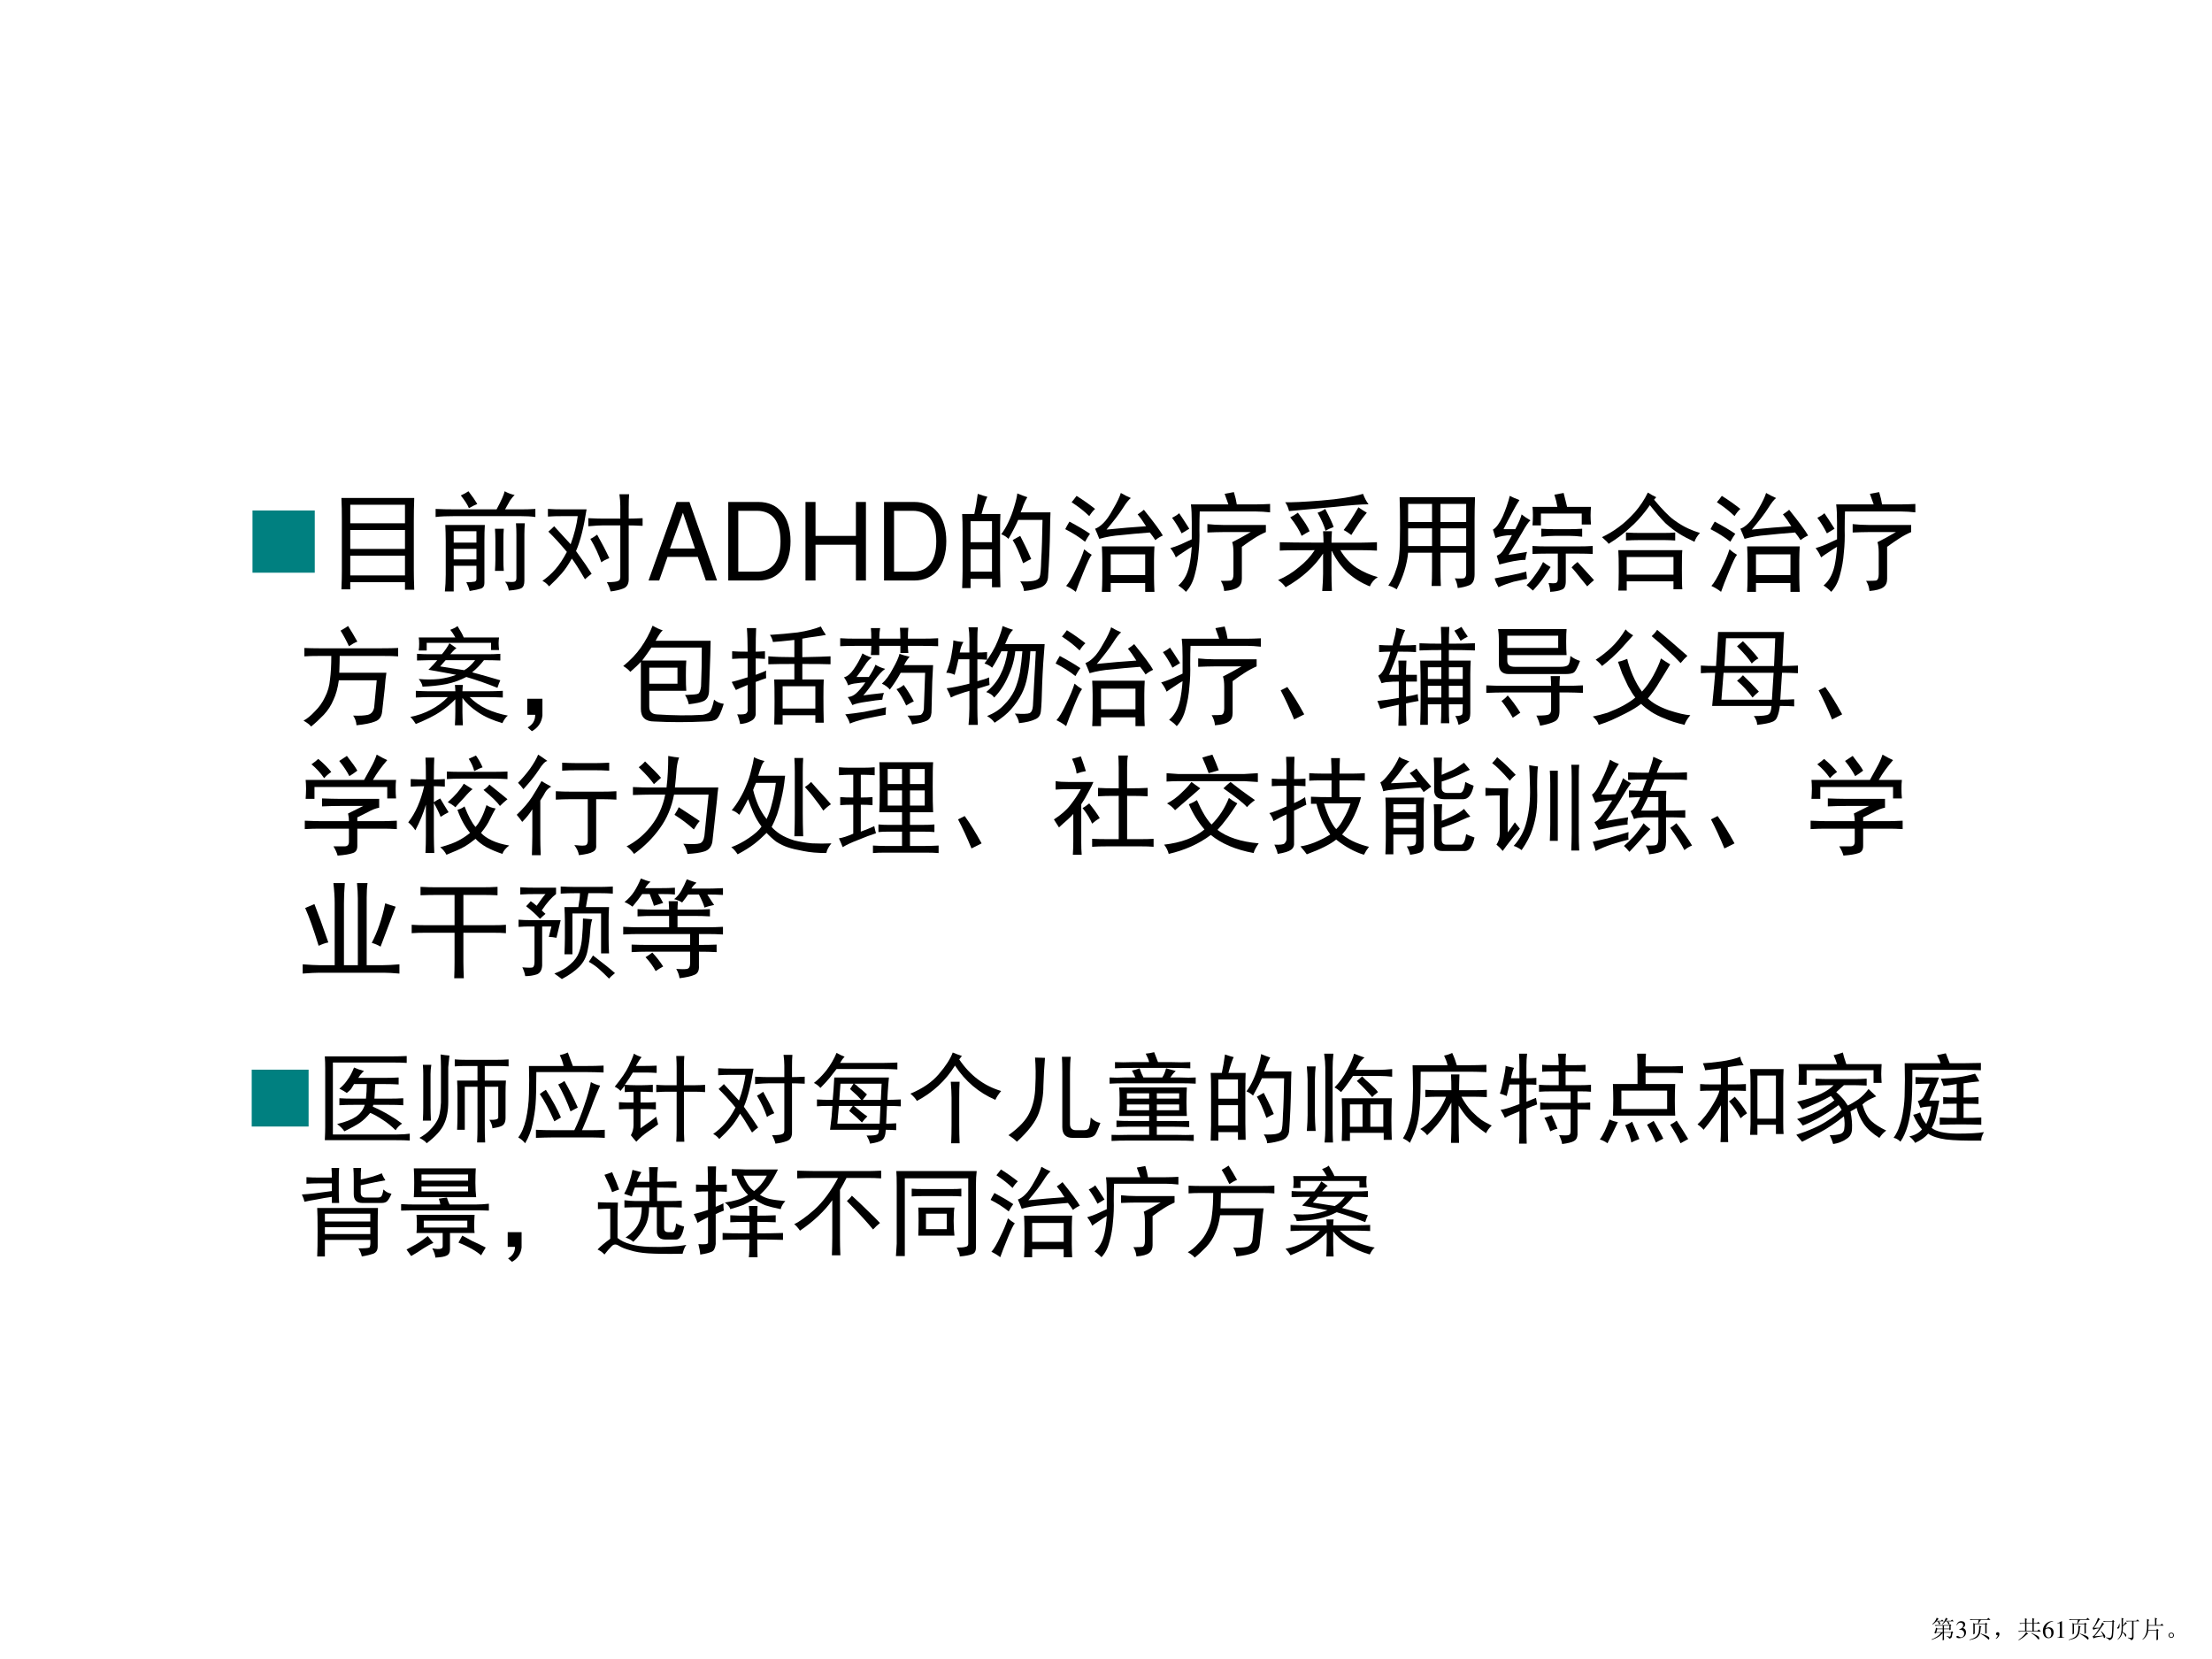 <?xml version="1.0" encoding="UTF-8" standalone="no"?>
<!DOCTYPE svg PUBLIC "-//W3C//DTD SVG 1.1//EN" "http://www.w3.org/Graphics/SVG/1.1/DTD/svg11.dtd">
<svg xmlns="http://www.w3.org/2000/svg" xmlns:xlink="http://www.w3.org/1999/xlink" version="1.1" width="720pt" height="540pt" viewBox="0 0 720 540">
<rect x="0" y="0" width="720" height="540" fill="#333333" stroke="none"/>
<g enable-background="new">
<g>
<g id="Layer-1" data-name="Artifact">
<clipPath id="cp44">
<path transform="matrix(1,0,0,-1,0,540)" d="M 0 0 L 720 0 L 720 540 L 0 540 Z " fill-rule="evenodd"/>
</clipPath>
<g clip-path="url(#cp44)">
<path transform="matrix(1,0,0,-1,0,540)" d="M 0 0 L 720 0 L 720 540 L 0 540 Z " fill="#ffffff" fill-rule="evenodd"/>
</g>
</g>
<g id="Layer-1" data-name="P">
<clipPath id="cp45">
<path transform="matrix(1,0,0,-1,0,540)" d="M 0 0 L 720 0 L 720 540 L 0 540 Z " fill-rule="evenodd"/>
</clipPath>
<g clip-path="url(#cp45)">
<symbol id="font_2e_84">
<path d="M 0 0 L 0 .578 L .578 .578 L .578 0 L 0 0 Z "/>
</symbol>
<use xlink:href="#font_2e_84" transform="matrix(35.064,0,0,-35.064,82.186,186.416)" fill="#008080"/>
</g>
</g>
<g id="Layer-1" data-name="P">
<clipPath id="cp47">
<path transform="matrix(1,0,0,-1,0,540)" d="M 0 0 L 720 0 L 720 540 L 0 540 Z " fill-rule="evenodd"/>
</clipPath>
<g clip-path="url(#cp47)">
<symbol id="font_30_2d24">
<path d="M .676 .852 C .673 .776 .672 .704 .672 .637 L .672 .18 C .672 .141 .673 .081 .676 0 L .59 0 L .59 .07 L .082 .07 L .082 .004 L 0 .004 C .003 .074 .004 .13 .004 .172 L .004 .637 C .004 .723 .003 .794 0 .852 L .676 .852 M .59 .133 L .59 .316 L .082 .316 L .082 .133 L .59 .133 M .59 .379 L .59 .555 L .082 .555 L .082 .379 L .59 .379 M .59 .617 L .59 .789 L .082 .789 L .082 .617 L .59 .617 Z "/>
</symbol>
<symbol id="font_30_883">
<path d="M .285 .086 C .319 .086 .342 .087 .355 .09 C .371 .09 .379 .099 .379 .117 L .379 .238 L .168 .238 L .168 0 L .086 0 C .091 .047 .094 .099 .094 .156 L .094 .469 C .094 .521 .092 .57 .09 .617 L .457 .617 C .454 .573 .453 .525 .453 .473 L .453 .078 C .453 .052 .443 .035 .422 .027 C .401 .02 .366 .012 .316 .004 C .309 .033 .298 .06 .285 .086 M .734 .895 C .721 .884 .707 .867 .691 .844 C .678 .82 .663 .793 .645 .762 L .805 .762 C .841 .762 .882 .763 .926 .766 L .926 .691 C .884 .697 .839 .699 .789 .699 L .172 .699 C .104 .699 .047 .697 0 .691 L 0 .766 C .055 .763 .112 .762 .172 .762 L .566 .762 C .611 .845 .635 .901 .641 .93 C .669 .914 .701 .902 .734 .895 M .645 .09 C .691 .087 .72 .087 .73 .09 C .743 .092 .75 .104 .75 .125 L .75 .531 C .75 .562 .749 .596 .746 .633 L .828 .633 C .826 .599 .824 .565 .824 .531 L .824 .098 C .824 .064 .815 .042 .797 .031 C .781 .021 .742 .013 .68 .008 C .674 .042 .663 .069 .645 .09 M .551 .191 C .553 .23 .555 .264 .555 .293 L .555 .473 C .555 .514 .553 .551 .551 .582 L .633 .582 C .63 .551 .629 .514 .629 .473 L .629 .297 C .629 .258 .63 .223 .633 .191 L .551 .191 M .379 .453 L .379 .559 L .168 .559 L .168 .453 L .379 .453 M .379 .297 L .379 .395 L .168 .395 L .168 .297 L .379 .297 M .309 .773 C .298 .802 .273 .841 .234 .891 C .263 .904 .286 .917 .305 .93 C .341 .883 .368 .844 .387 .812 C .363 .802 .337 .789 .309 .773 Z "/>
</symbol>
<symbol id="font_30_122f">
<path d="M .051 .766 C .09 .763 .135 .762 .188 .762 L .41 .762 C .384 .595 .352 .466 .312 .375 C .378 .284 .426 .214 .457 .164 C .439 .151 .418 .134 .395 .113 C .34 .207 .299 .271 .273 .305 C .242 .25 .211 .204 .18 .168 C .148 .132 .109 .091 .062 .047 C .044 .07 .023 .087 0 .098 C .044 .129 .085 .165 .121 .207 C .158 .249 .193 .302 .227 .367 C .164 .443 .107 .505 .055 .555 C .07 .568 .089 .585 .109 .605 C .185 .522 .236 .466 .262 .438 C .296 .531 .318 .618 .328 .699 L .188 .699 C .135 .699 .09 .698 .051 .695 L .051 .766 M .426 .68 C .488 .677 .531 .676 .555 .676 L .723 .676 L .723 .793 C .723 .827 .72 .863 .715 .902 L .805 .902 C .802 .871 .801 .832 .801 .785 L .801 .676 C .827 .676 .87 .677 .93 .68 L .93 .609 C .87 .612 .827 .613 .801 .613 L .801 .121 C .803 .072 .786 .04 .75 .027 C .716 .014 .677 .005 .633 0 C .625 .031 .613 .06 .598 .086 C .655 .086 .69 .09 .703 .098 C .719 .103 .725 .121 .723 .152 L .723 .613 L .559 .613 C .535 .613 .491 .611 .426 .605 L .426 .68 M .508 .527 C .552 .449 .59 .376 .621 .309 C .587 .296 .562 .283 .547 .27 C .523 .34 .49 .413 .445 .488 C .464 .496 .484 .509 .508 .527 Z "/>
</symbol>
<use xlink:href="#font_30_2d24" transform="matrix(35.064,0,0,-35.064,111.133,191.963)"/>
<use xlink:href="#font_30_883" transform="matrix(35.064,0,0,-35.064,141.79,192.511)"/>
<use xlink:href="#font_30_122f" transform="matrix(35.064,0,0,-35.064,176.556,192.511)"/>
</g>
</g>
<g id="Layer-1" data-name="Span">
<clipPath id="cp49">
<path transform="matrix(1,0,0,-1,0,540)" d="M 0 0 L 720 0 L 720 540 L 0 540 Z " fill-rule="evenodd"/>
</clipPath>
<g clip-path="url(#cp49)">
<symbol id="font_32_22">
<path d="M .457 .219 L .532 0 L .636 0 L .38 .729 L .26 .729 L 0 0 L .099 0 L .176 .219 L .457 .219 M .431 .297 L .199 .297 L .319 .629 L .431 .297 Z "/>
</symbol>
<symbol id="font_32_25">
<path d="M 0 0 L .281 0 C .465 0 .578 .138 .578 .365 C .578 .591 .466 .729 .281 .729 L 0 .729 L 0 0 M .093 .082 L .093 .647 L .265 .647 C .409 .647 .485 .55 .485 .364 C .485 .179 .409 .082 .265 .082 L .093 .082 Z "/>
</symbol>
<symbol id="font_32_29">
<path d="M .468 .332 L .468 0 L .561 0 L .561 .729 L .468 .729 L .468 .414 L .093 .414 L .093 .729 L 0 .729 L 0 0 L .093 0 L .093 .332 L .468 .332 Z "/>
</symbol>
<use xlink:href="#font_32_22" transform="matrix(35.064,0,0,-35.064,211.096,188.95)"/>
<use xlink:href="#font_32_25" transform="matrix(35.064,0,0,-35.064,237.045,188.95)"/>
<use xlink:href="#font_32_29" transform="matrix(35.064,0,0,-35.064,262.187,188.95)"/>
<use xlink:href="#font_32_25" transform="matrix(35.064,0,0,-35.064,287.75,188.95)"/>
</g>
</g>
<g id="Layer-1" data-name="P">
<clipPath id="cp51">
<path transform="matrix(1,0,0,-1,0,540)" d="M 0 0 L 720 0 L 720 540 L 0 540 Z " fill-rule="evenodd"/>
</clipPath>
<g clip-path="url(#cp51)">
<symbol id="font_30_2cba">
<path d="M .234 .875 C .221 .852 .203 .798 .18 .715 L .355 .715 C .353 .671 .352 .615 .352 .547 L .352 .203 C .352 .164 .353 .108 .355 .035 L .277 .035 L .277 .113 L .078 .113 L .078 .027 L 0 .027 C .003 .111 .004 .163 .004 .184 L .004 .543 C .004 .613 .003 .671 0 .715 L .113 .715 C .126 .775 .137 .837 .145 .902 C .181 .889 .211 .88 .234 .875 M .816 .578 C .814 .419 .807 .268 .797 .125 C .792 .078 .767 .047 .723 .031 C .678 .016 .629 .005 .574 0 C .572 .029 .56 .059 .539 .09 C .591 .087 .632 .089 .66 .094 C .691 .099 .711 .111 .719 .129 C .727 .147 .732 .201 .734 .289 C .74 .378 .743 .501 .746 .66 L .52 .66 C .499 .611 .469 .552 .43 .484 C .411 .503 .389 .517 .363 .527 C .387 .559 .409 .596 .43 .641 C .451 .685 .469 .733 .484 .785 C .5 .837 .509 .878 .512 .906 C .548 .891 .579 .879 .605 .871 C .592 .85 .581 .827 .57 .801 C .562 .777 .553 .754 .543 .73 L .82 .73 C .818 .676 .816 .625 .816 .578 M .277 .18 L .277 .387 L .078 .387 L .078 .18 L .277 .18 M .277 .453 L .277 .648 L .078 .648 L .078 .453 L .277 .453 M .586 .418 C .602 .387 .62 .346 .641 .297 C .622 .289 .598 .276 .566 .258 C .548 .307 .531 .349 .516 .383 C .5 .419 .484 .449 .469 .473 C .487 .483 .51 .496 .539 .512 L .586 .418 Z "/>
</symbol>
<symbol id="font_30_22f1">
<path d="M .828 .422 C .826 .38 .824 .339 .824 .297 L .824 .129 C .824 .092 .826 .049 .828 0 L .742 0 L .742 .082 L .422 .082 L .422 0 L .34 0 C .342 .039 .344 .082 .344 .129 L .344 .293 C .344 .337 .342 .38 .34 .422 L .828 .422 M .609 .871 C .591 .858 .566 .827 .535 .777 C .504 .728 .453 .661 .383 .578 C .513 .591 .635 .602 .75 .609 C .724 .651 .698 .688 .672 .719 C .695 .734 .715 .749 .73 .762 C .824 .645 .883 .565 .906 .523 C .883 .513 .859 .499 .836 .48 C .823 .501 .806 .525 .785 .551 C .681 .543 .592 .535 .52 .527 C .447 .522 .379 .51 .316 .492 C .303 .526 .29 .557 .277 .586 C .301 .594 .326 .611 .352 .637 C .38 .663 .411 .707 .445 .77 C .482 .832 .505 .882 .516 .918 C .547 .9 .578 .884 .609 .871 M .742 .156 L .742 .348 L .422 .348 L .422 .156 L .742 .156 M .008 .055 C .034 .083 .064 .134 .098 .207 C .134 .28 .16 .342 .176 .395 C .197 .376 .22 .359 .246 .344 C .23 .326 .206 .275 .172 .191 C .138 .108 .113 .044 .098 0 C .072 .021 .042 .039 .008 .055 M .184 .465 C .129 .509 .068 .548 0 .582 C .01 .603 .023 .626 .039 .652 C .112 .613 .176 .576 .23 .539 C .215 .518 .199 .493 .184 .465 M .223 .703 C .178 .747 .124 .79 .059 .832 C .074 .85 .09 .87 .105 .891 C .168 .852 .225 .811 .277 .77 C .259 .754 .241 .732 .223 .703 Z "/>
</symbol>
<symbol id="font_30_2bcd">
<path d="M .59 .926 C .603 .884 .612 .846 .617 .812 L .797 .812 C .841 .812 .884 .814 .926 .816 L .926 .738 C .879 .743 .836 .746 .797 .746 L .273 .746 C .271 .702 .27 .645 .27 .574 C .272 .507 .27 .436 .262 .363 C .257 .293 .245 .225 .227 .16 C .211 .095 .184 .042 .145 0 C .126 .021 .103 .04 .074 .059 C .098 .079 .117 .103 .133 .129 C .151 .158 .165 .195 .176 .242 C .186 .289 .194 .348 .199 .418 C .181 .408 .156 .392 .125 .371 C .096 .353 .072 .336 .051 .32 C .038 .352 .021 .38 0 .406 C .029 .414 .061 .426 .098 .441 C .134 .457 .168 .473 .199 .488 L .199 .648 C .199 .711 .197 .766 .191 .812 L .539 .812 C .529 .841 .517 .874 .504 .91 L .59 .926 M .887 .621 L .887 .555 C .85 .539 .814 .52 .777 .496 C .741 .473 .703 .447 .664 .418 L .664 .121 C .664 .085 .652 .059 .629 .043 C .605 .025 .562 .013 .5 .008 C .497 .042 .487 .073 .469 .102 C .516 .102 .547 .103 .562 .105 C .578 .111 .586 .13 .586 .164 L .586 .363 C .586 .408 .582 .44 .574 .461 C .626 .487 .684 .518 .746 .555 L .492 .555 C .448 .555 .398 .553 .344 .551 L .344 .629 C .391 .624 .44 .621 .492 .621 L .887 .621 M .082 .73 C .105 .697 .137 .648 .176 .586 C .155 .573 .132 .559 .105 .543 C .079 .595 .049 .643 .016 .688 C .044 .701 .066 .715 .082 .73 Z "/>
</symbol>
<symbol id="font_30_47fd">
<path d="M .422 .449 C .422 .473 .421 .508 .418 .555 L .5 .555 C .497 .513 .496 .478 .496 .449 L .777 .449 C .816 .449 .863 .451 .918 .453 L .918 .375 C .863 .378 .818 .379 .781 .379 L .578 .379 C .62 .309 .671 .254 .73 .215 C .793 .176 .858 .147 .926 .129 C .892 .108 .867 .079 .852 .043 C .779 .072 .711 .113 .648 .168 C .589 .223 .539 .29 .5 .371 L .496 .371 L .496 .16 C .496 .116 .497 .062 .5 0 L .41 0 C .415 .065 .418 .118 .418 .16 L .418 .348 C .379 .288 .331 .232 .273 .18 C .216 .128 .148 .079 .07 .035 C .052 .061 .029 .083 0 .102 C .068 .13 .132 .169 .191 .219 C .254 .268 .303 .322 .34 .379 C .171 .379 .062 .378 .016 .375 L .016 .453 C .07 .451 .206 .449 .422 .449 M .84 .805 C .777 .805 .673 .797 .527 .781 C .384 .768 .242 .755 .102 .742 C .094 .776 .082 .803 .066 .824 C .126 .822 .238 .827 .402 .84 C .566 .853 .695 .874 .789 .902 C .802 .866 .819 .833 .84 .805 M .824 .727 C .796 .693 .771 .66 .75 .629 C .729 .598 .706 .561 .68 .52 C .661 .535 .638 .551 .609 .566 C .648 .616 .694 .686 .746 .777 C .775 .757 .801 .74 .824 .727 M .184 .727 C .243 .648 .28 .591 .293 .555 C .272 .544 .247 .53 .219 .512 C .198 .564 .163 .621 .113 .684 C .134 .694 .158 .708 .184 .727 M .438 .762 C .482 .678 .508 .622 .516 .594 C .487 .583 .462 .572 .441 .559 C .428 .605 .404 .661 .367 .727 C .391 .734 .414 .746 .438 .762 Z "/>
</symbol>
<symbol id="font_30_2b5e">
<path d="M 0 .035 C .031 .079 .055 .126 .07 .176 C .089 .225 .099 .275 .102 .324 C .107 .374 .109 .457 .109 .574 C .109 .691 .108 .785 .105 .855 L .805 .855 C .802 .78 .801 .712 .801 .652 L .801 .141 C .801 .086 .785 .052 .754 .039 C .723 .026 .686 .017 .645 .012 C .639 .051 .63 .081 .617 .102 C .669 .099 .699 .1 .707 .105 C .717 .113 .723 .126 .723 .145 L .723 .34 L .484 .34 L .484 .188 C .484 .13 .486 .078 .488 .031 L .402 .031 C .405 .076 .406 .126 .406 .184 L .406 .34 L .184 .34 C .173 .228 .138 .115 .078 0 C .049 .018 .023 .03 0 .035 M .723 .625 L .723 .793 L .484 .793 L .484 .625 L .723 .625 M .723 .402 L .723 .566 L .484 .566 L .484 .402 L .723 .402 M .406 .625 L .406 .793 L .184 .793 L .184 .625 L .406 .625 M .406 .402 L .406 .566 L .184 .566 L .184 .402 L .406 .402 Z "/>
</symbol>
<symbol id="font_30_3532">
<path d="M .246 .852 C .228 .826 .206 .788 .18 .738 C .154 .691 .126 .639 .098 .582 L .207 .582 C .238 .639 .258 .685 .266 .719 C .292 .698 .319 .68 .348 .664 C .329 .648 .305 .612 .273 .555 C .242 .5 .199 .43 .145 .344 C .168 .346 .225 .355 .316 .371 C .309 .345 .303 .32 .301 .297 C .27 .297 .233 .293 .191 .285 C .15 .277 .105 .267 .059 .254 C .051 .283 .043 .31 .035 .336 C .061 .344 .085 .366 .105 .402 C .129 .439 .152 .48 .176 .527 C .113 .525 .062 .516 .023 .5 L 0 .578 C .031 .596 .061 .637 .09 .699 C .118 .764 .141 .828 .156 .891 C .177 .88 .207 .867 .246 .852 M .789 .422 C .839 .422 .884 .423 .926 .426 L .926 .352 C .884 .354 .842 .355 .801 .355 L .676 .355 L .676 .098 C .676 .053 .663 .027 .637 .02 C .613 .009 .578 .003 .531 0 C .531 .023 .526 .051 .516 .082 C .547 .079 .569 .079 .582 .082 C .595 .085 .602 .098 .602 .121 L .602 .355 L .492 .355 C .451 .355 .409 .354 .367 .352 L .367 .426 C .409 .423 .451 .422 .492 .422 L .789 .422 M .656 .918 C .661 .897 .672 .854 .688 .789 L .91 .789 C .908 .766 .906 .738 .906 .707 C .906 .678 .908 .651 .91 .625 L .824 .625 L .824 .727 L .445 .727 L .445 .617 L .367 .617 C .37 .651 .371 .682 .371 .711 C .371 .74 .37 .766 .367 .789 L .598 .789 C .592 .826 .583 .863 .57 .902 L .656 .918 M .711 .582 C .747 .582 .786 .583 .828 .586 L .828 .512 C .786 .517 .747 .52 .711 .52 L .574 .52 C .533 .52 .491 .517 .449 .512 L .449 .586 C .488 .583 .529 .582 .57 .582 L .711 .582 M .312 .062 C .336 .083 .362 .115 .391 .156 C .422 .198 .447 .238 .465 .277 C .483 .262 .507 .246 .535 .23 C .514 .199 .493 .168 .473 .137 C .454 .108 .421 .066 .371 .012 C .35 .03 .331 .047 .312 .062 M .016 .125 C .076 .138 .128 .148 .172 .156 C .216 .164 .262 .174 .309 .188 C .311 .164 .314 .142 .316 .121 C .29 .116 .249 .107 .191 .094 C .137 .078 .09 .061 .051 .043 C .035 .072 .023 .099 .016 .125 M .785 .277 C .809 .251 .859 .195 .938 .109 C .914 .089 .893 .069 .875 .051 C .854 .077 .831 .105 .805 .137 C .781 .168 .757 .198 .73 .227 C .746 .245 .764 .262 .785 .277 Z "/>
</symbol>
<symbol id="font_30_a3e">
<path d="M .746 .375 C .743 .349 .742 .289 .742 .195 C .742 .102 .743 .04 .746 .012 L .664 .012 L .664 .086 L .23 .086 L .23 0 L .152 0 C .155 .031 .156 .091 .156 .18 C .156 .271 .155 .336 .152 .375 L .746 .375 M .484 .844 C .56 .753 .621 .69 .668 .656 C .715 .622 .758 .596 .797 .578 C .836 .56 .874 .546 .91 .535 C .884 .507 .867 .479 .859 .453 C .807 .477 .76 .501 .719 .527 C .677 .553 .634 .586 .59 .625 C .548 .667 .5 .723 .445 .793 C .396 .723 .346 .664 .297 .617 C .25 .573 .21 .538 .176 .512 C .142 .486 .104 .46 .062 .434 C .057 .444 .036 .465 0 .496 C .055 .522 .107 .553 .156 .59 C .206 .626 .255 .672 .305 .727 C .354 .784 .395 .845 .426 .91 C .454 .892 .48 .878 .504 .867 L .484 .844 M .664 .148 L .664 .312 L .23 .312 L .23 .148 L .664 .148 M .57 .535 C .612 .535 .648 .536 .68 .539 L .68 .465 C .646 .467 .611 .469 .574 .469 L .355 .469 C .301 .469 .257 .467 .223 .465 L .223 .539 C .272 .536 .316 .535 .355 .535 L .57 .535 Z "/>
</symbol>
<use xlink:href="#font_30_2cba" transform="matrix(35.064,0,0,-35.064,313.177,192.374)"/>
<use xlink:href="#font_30_22f1" transform="matrix(35.064,0,0,-35.064,346.735,192.648)"/>
<use xlink:href="#font_30_2bcd" transform="matrix(35.064,0,0,-35.064,380.938,192.648)"/>
<use xlink:href="#font_30_47fd" transform="matrix(35.064,0,0,-35.064,416.002,192.374)"/>
<use xlink:href="#font_30_2b5e" transform="matrix(35.064,0,0,-35.064,451.888,191.826)"/>
<use xlink:href="#font_30_3532" transform="matrix(35.064,0,0,-35.064,485.955,192.648)"/>
<use xlink:href="#font_30_a3e" transform="matrix(35.064,0,0,-35.064,521.43,192.237)"/>
<use xlink:href="#font_30_22f1" transform="matrix(35.064,0,0,-35.064,556.768,192.648)"/>
<use xlink:href="#font_30_2bcd" transform="matrix(35.064,0,0,-35.064,590.972,192.648)"/>
</g>
</g>
<g id="Layer-1" data-name="P">
<clipPath id="cp52">
<path transform="matrix(1,0,0,-1,0,540)" d="M 0 0 L 720 0 L 720 540 L 0 540 Z " fill-rule="evenodd"/>
</clipPath>
<g clip-path="url(#cp52)">
<symbol id="font_30_1bef">
<path d="M .008 .73 C .049 .728 .095 .727 .145 .727 L .727 .727 C .789 .727 .84 .728 .879 .73 L .879 .652 C .845 .655 .798 .656 .738 .656 L .336 .656 C .336 .628 .335 .576 .332 .5 L .77 .5 C .764 .466 .759 .417 .754 .352 L .73 .137 C .725 .09 .703 .06 .664 .047 C .625 .031 .568 .02 .492 .012 C .49 .046 .479 .076 .461 .102 C .521 .099 .566 .102 .598 .109 C .629 .117 .648 .139 .656 .176 L .68 .43 L .328 .43 C .318 .357 .301 .296 .277 .246 C .257 .197 .227 .151 .188 .109 C .148 .068 .109 .031 .07 0 C .06 .016 .036 .034 0 .055 C .034 .073 .069 .102 .105 .141 C .145 .18 .176 .224 .199 .273 C .225 .323 .241 .378 .246 .438 C .254 .497 .258 .57 .258 .656 L .148 .656 C .091 .656 .044 .655 .008 .652 L .008 .73 M .422 .746 C .398 .798 .372 .846 .344 .891 C .367 .904 .391 .918 .414 .934 C .443 .889 .471 .841 .5 .789 C .474 .779 .448 .764 .422 .746 Z "/>
</symbol>
<symbol id="font_30_1e7e">
<path d="M .43 .715 C .424 .717 .405 .699 .371 .66 L .719 .66 C .753 .66 .792 .661 .836 .664 L .836 .602 C .786 .604 .736 .605 .684 .605 C .652 .564 .616 .526 .574 .492 C .652 .471 .74 .447 .836 .418 C .828 .402 .819 .379 .809 .348 C .72 .384 .624 .418 .52 .449 C .467 .421 .406 .398 .336 .383 C .268 .37 .194 .362 .113 .359 C .111 .38 .099 .404 .078 .43 C .143 .424 .206 .424 .266 .43 C .326 .438 .379 .451 .426 .469 C .361 .482 .275 .497 .168 .516 C .207 .555 .234 .585 .25 .605 L .176 .605 C .155 .605 .117 .604 .062 .602 L .062 .664 C .109 .661 .147 .66 .176 .66 L .293 .66 C .322 .694 .345 .728 .363 .762 L .43 .715 M .418 .316 C .418 .332 .417 .352 .414 .375 L .488 .375 C .486 .354 .484 .335 .484 .316 L .719 .316 C .766 .316 .812 .318 .859 .32 L .859 .258 C .812 .26 .766 .262 .719 .262 L .551 .262 C .595 .217 .647 .181 .707 .152 C .77 .124 .836 .103 .906 .09 C .888 .077 .871 .053 .855 .02 C .767 .046 .691 .079 .629 .121 C .566 .163 .518 .207 .484 .254 L .484 .121 C .484 .09 .486 .049 .488 0 L .414 0 C .417 .049 .418 .092 .418 .129 L .418 .242 C .379 .201 .332 .161 .277 .125 C .223 .089 .147 .051 .051 .012 C .035 .038 .018 .06 0 .078 C .068 .091 .132 .113 .191 .145 C .251 .176 .303 .215 .348 .262 L .172 .262 C .141 .262 .1 .26 .051 .258 L .051 .32 C .1 .318 .141 .316 .172 .316 L .418 .316 M .438 .922 C .466 .878 .486 .842 .496 .816 L .824 .816 C .822 .801 .82 .783 .82 .762 C .82 .743 .822 .723 .824 .699 L .75 .699 L .75 .766 L .152 .766 L .152 .695 L .078 .695 C .081 .716 .082 .737 .082 .758 C .082 .781 .081 .801 .078 .816 L .418 .816 C .402 .845 .387 .868 .371 .887 C .405 .9 .427 .911 .438 .922 M .277 .547 C .358 .534 .432 .522 .5 .512 C .534 .53 .568 .561 .602 .605 L .328 .605 C .312 .587 .296 .568 .277 .547 Z "/>
</symbol>
<symbol id="font_30_3b8">
<path d="M 0 .301 L .141 .301 L .141 .145 C .133 .079 .1 .031 .043 0 L .004 .035 C .051 .061 .074 .1 .074 .152 L 0 .152 L 0 .301 Z "/>
</symbol>
<symbol id="font_30_93b">
<path d="M .367 .855 C .349 .84 .327 .807 .301 .758 L .812 .758 C .812 .727 .811 .682 .809 .625 L .797 .285 C .794 .243 .779 .215 .75 .199 C .724 .186 .677 .176 .609 .168 C .602 .202 .59 .23 .574 .254 C .645 .257 .685 .26 .695 .266 C .708 .271 .717 .293 .723 .332 C .728 .449 .73 .57 .73 .695 L .262 .695 C .236 .656 .207 .616 .176 .574 L .586 .574 C .583 .54 .582 .493 .582 .434 C .582 .374 .583 .327 .586 .293 L .242 .293 L .242 .145 C .242 .1 .266 .077 .312 .074 C .464 .064 .605 .062 .738 .07 C .77 .076 .792 .085 .805 .098 C .818 .113 .831 .151 .844 .211 C .867 .19 .897 .177 .934 .172 C .91 .094 .888 .047 .867 .031 C .849 .016 .814 .008 .762 .008 C .598 0 .44 0 .289 .008 C .206 .008 .164 .047 .164 .125 L .164 .562 C .146 .542 .113 .51 .066 .469 C .048 .49 .026 .508 0 .523 C .068 .578 .122 .635 .164 .695 C .208 .758 .245 .826 .273 .898 C .307 .878 .339 .863 .367 .855 M .504 .359 L .504 .508 L .242 .508 L .242 .359 L .504 .359 Z "/>
</symbol>
<symbol id="font_30_1922">
<path d="M .828 .91 C .839 .887 .854 .861 .875 .832 C .852 .827 .819 .822 .777 .816 C .736 .811 .695 .805 .656 .797 L .656 .625 C .789 .628 .876 .63 .918 .633 L .918 .559 C .876 .561 .789 .562 .656 .562 L .656 .418 L .855 .418 C .853 .384 .852 .328 .852 .25 C .852 .172 .853 .094 .855 .016 L .777 .016 L .777 .086 L .473 .086 L .473 0 L .395 0 C .397 .047 .398 .118 .398 .215 C .398 .311 .397 .379 .395 .418 L .582 .418 L .582 .562 C .48 .562 .4 .561 .34 .559 L .34 .633 C .4 .628 .48 .625 .582 .625 L .582 .785 C .488 .775 .422 .768 .383 .766 C .378 .792 .368 .814 .355 .832 C .441 .837 .527 .845 .613 .855 C .699 .868 .771 .887 .828 .91 M .148 .613 C .091 .613 .043 .612 .004 .609 L .004 .68 C .04 .677 .089 .676 .148 .676 C .148 .762 .146 .835 .141 .895 L .227 .895 C .224 .842 .223 .77 .223 .676 C .236 .676 .264 .677 .309 .68 L .309 .609 C .264 .612 .236 .613 .223 .613 L .223 .461 C .259 .474 .292 .487 .32 .5 C .318 .484 .318 .461 .32 .43 C .302 .424 .27 .413 .223 .395 L .223 .094 C .22 .065 .204 .044 .176 .031 C .15 .016 .117 .007 .078 .004 C .073 .035 .064 .065 .051 .094 C .1 .091 .129 .095 .137 .105 C .147 .116 .151 .129 .148 .145 L .148 .367 C .091 .344 .055 .328 .039 .32 C .026 .344 .013 .368 0 .395 C .023 .4 .073 .414 .148 .438 L .148 .613 M .777 .148 L .777 .355 L .473 .355 L .473 .148 L .777 .148 Z "/>
</symbol>
<symbol id="font_30_39a5">
<path d="M .645 .629 C .624 .605 .607 .579 .594 .551 L .863 .551 C .861 .504 .858 .453 .855 .398 L .848 .109 C .845 .073 .831 .048 .805 .035 C .779 .022 .733 .01 .668 0 C .66 .029 .646 .056 .625 .082 C .695 .082 .737 .085 .75 .09 C .763 .098 .772 .115 .777 .141 L .789 .48 L .562 .48 C .531 .423 .497 .371 .461 .324 C .445 .345 .421 .363 .387 .379 C .423 .41 .457 .456 .488 .516 C .522 .576 .543 .622 .551 .656 C .577 .646 .608 .637 .645 .629 M .371 .895 C .366 .868 .363 .836 .363 .797 L .559 .797 C .559 .836 .557 .87 .555 .898 L .633 .898 C .63 .87 .629 .836 .629 .797 L .766 .797 C .815 .797 .863 .798 .91 .801 L .91 .727 C .863 .729 .815 .73 .766 .73 L .629 .73 C .629 .712 .63 .69 .633 .664 L .559 .664 L .559 .73 L .363 .73 L .363 .645 L .285 .645 C .288 .676 .289 .704 .289 .73 L .137 .73 C .092 .73 .047 .729 0 .727 L 0 .801 C .044 .798 .09 .797 .137 .797 L .289 .797 C .289 .836 .288 .868 .285 .895 L .371 .895 M .293 .621 C .27 .605 .249 .582 .23 .551 C .212 .522 .186 .486 .152 .441 L .266 .441 C .294 .483 .315 .521 .328 .555 C .352 .539 .382 .526 .418 .516 C .389 .497 .357 .462 .32 .41 C .286 .358 .251 .311 .215 .27 C .249 .275 .312 .283 .406 .293 C .398 .272 .393 .251 .391 .23 C .357 .228 .309 .221 .246 .211 C .186 .203 .142 .193 .113 .18 C .103 .203 .089 .228 .07 .254 C .099 .257 .125 .268 .148 .289 C .174 .312 .203 .346 .234 .391 C .216 .391 .19 .388 .156 .383 C .122 .38 .095 .374 .074 .363 C .064 .392 .051 .417 .035 .438 C .066 .445 .096 .47 .125 .512 C .156 .556 .184 .605 .207 .66 C .23 .645 .259 .632 .293 .621 M .426 .16 C .423 .132 .422 .108 .422 .09 C .352 .077 .285 .064 .223 .051 C .163 .035 .118 .021 .09 .008 C .082 .036 .068 .065 .047 .094 C .099 .099 .158 .107 .223 .117 C .29 .13 .358 .145 .426 .16 M .59 .367 C .624 .32 .655 .27 .684 .215 C .66 .204 .637 .191 .613 .176 C .587 .233 .557 .284 .523 .328 C .547 .336 .569 .349 .59 .367 Z "/>
</symbol>
<symbol id="font_30_289f">
<path d="M .832 .684 L .781 .684 C .776 .595 .767 .518 .754 .453 C .743 .391 .725 .335 .699 .285 C .673 .236 .641 .189 .602 .145 C .565 .103 .514 .061 .449 .02 C .434 .043 .41 .064 .379 .082 C .444 .108 .496 .142 .535 .184 C .577 .225 .609 .271 .633 .32 C .656 .372 .673 .428 .684 .488 C .694 .551 .702 .616 .707 .684 L .641 .684 C .633 .605 .611 .527 .574 .449 C .54 .371 .497 .306 .445 .254 C .43 .277 .405 .294 .371 .305 C .431 .354 .475 .409 .504 .469 C .535 .529 .557 .6 .57 .684 L .512 .684 C .478 .616 .449 .565 .426 .531 C .405 .549 .382 .562 .355 .57 C .41 .643 .451 .712 .477 .777 C .503 .842 .518 .889 .523 .918 C .56 .902 .592 .891 .621 .883 C .608 .872 .595 .855 .582 .832 C .572 .809 .56 .781 .547 .75 L .914 .75 C .904 .635 .896 .513 .891 .383 C .888 .253 .884 .168 .879 .129 C .876 .09 .858 .064 .824 .051 C .79 .035 .741 .023 .676 .016 C .673 .044 .66 .074 .637 .105 C .712 .1 .758 .102 .773 .109 C .792 .117 .802 .139 .805 .176 L .832 .684 M .16 .77 C .145 .749 .133 .716 .125 .672 L .215 .672 L .215 .801 C .215 .84 .212 .875 .207 .906 L .293 .906 C .29 .875 .289 .84 .289 .801 L .289 .672 C .315 .672 .345 .673 .379 .676 L .379 .605 C .342 .608 .312 .609 .289 .609 L .289 .406 C .333 .417 .37 .428 .398 .441 C .398 .418 .4 .395 .402 .371 C .368 .361 .331 .349 .289 .336 L .289 .152 C .289 .108 .29 .057 .293 0 L .207 0 C .212 .052 .215 .103 .215 .152 L .215 .316 C .186 .309 .158 .299 .129 .289 C .103 .281 .074 .27 .043 .254 C .035 .277 .022 .306 .004 .34 C .051 .345 .121 .359 .215 .383 L .215 .609 L .113 .609 C .103 .56 .091 .512 .078 .465 C .052 .478 .026 .484 0 .484 C .023 .539 .039 .591 .047 .641 C .057 .693 .064 .741 .066 .785 C .095 .777 .126 .772 .16 .77 Z "/>
</symbol>
<symbol id="font_30_23d">
<path d="M .125 0 C .083 .102 .042 .191 0 .27 L .062 .301 C .115 .228 .167 .143 .219 .047 L .125 0 Z "/>
</symbol>
<symbol id="font_30_45bb">
<path d="M .594 .605 L .594 .703 C .526 .703 .458 .702 .391 .699 L .391 .766 C .453 .763 .521 .762 .594 .762 C .594 .811 .592 .863 .59 .918 L .668 .918 C .665 .863 .664 .811 .664 .762 C .76 .762 .841 .763 .906 .766 L .906 .699 C .844 .702 .763 .703 .664 .703 L .664 .605 L .867 .605 C .865 .564 .863 .522 .863 .48 L .863 .117 C .863 .078 .854 .053 .836 .043 C .818 .033 .79 .021 .754 .008 C .746 .044 .736 .072 .723 .09 C .764 .09 .786 .096 .789 .109 C .792 .122 .793 .152 .793 .199 L .664 .199 C .664 .113 .665 .055 .668 .023 L .59 .023 C .592 .055 .594 .113 .594 .199 L .469 .199 L .469 .008 L .398 .008 C .401 .083 .402 .184 .402 .309 C .402 .436 .401 .535 .398 .605 L .594 .605 M .27 .605 C .267 .54 .266 .496 .266 .473 L .367 .473 L .367 .41 L .266 .41 L .266 .27 C .299 .275 .336 .283 .375 .293 C .375 .27 .378 .249 .383 .23 C .326 .22 .286 .212 .266 .207 C .266 .134 .267 .065 .27 0 L .195 0 C .198 .065 .199 .13 .199 .195 C .124 .18 .066 .167 .027 .156 C .02 .18 .01 .204 0 .23 C .036 .233 .103 .242 .199 .258 L .199 .41 C .158 .41 .126 .409 .105 .406 C .085 .406 .062 .402 .039 .395 L .008 .465 C .034 .478 .056 .508 .074 .555 C .095 .602 .111 .646 .121 .688 C .085 .688 .049 .686 .016 .684 L .016 .75 C .057 .747 .099 .746 .141 .746 C .161 .822 .173 .876 .176 .91 C .191 .905 .219 .897 .258 .887 C .242 .858 .225 .811 .207 .746 C .277 .746 .328 .747 .359 .75 L .359 .684 C .328 .686 .272 .688 .191 .688 C .176 .638 .148 .566 .109 .473 L .199 .473 C .199 .517 .198 .561 .195 .605 L .27 .605 M .793 .262 L .793 .371 L .664 .371 L .664 .262 L .793 .262 M .793 .434 L .793 .543 L .664 .543 L .664 .434 L .793 .434 M .594 .262 L .594 .371 L .469 .371 L .469 .262 L .594 .262 M .594 .434 L .594 .543 L .469 .543 L .469 .434 L .594 .434 M .781 .918 C .807 .876 .827 .846 .84 .828 C .819 .818 .797 .805 .773 .789 C .76 .812 .741 .844 .715 .883 C .743 .896 .766 .908 .781 .918 Z "/>
</symbol>
<symbol id="font_30_1232">
<path d="M .746 .898 C .743 .872 .742 .833 .742 .781 C .742 .732 .743 .69 .746 .656 L .195 .656 L .195 .602 C .195 .565 .219 .547 .266 .547 L .684 .547 C .723 .547 .747 .552 .758 .562 C .771 .573 .779 .602 .781 .648 C .807 .628 .837 .612 .871 .602 C .848 .542 .829 .507 .816 .496 C .803 .486 .777 .48 .738 .48 L .207 .48 C .147 .48 .117 .512 .117 .574 L .117 .797 C .117 .831 .115 .865 .109 .898 L .746 .898 M .602 .371 C .602 .395 .6 .424 .598 .461 L .684 .461 C .681 .419 .68 .389 .68 .371 L .758 .371 C .797 .371 .844 .372 .898 .375 L .898 .305 C .844 .307 .797 .309 .758 .309 L .68 .309 L .68 .137 C .68 .09 .667 .059 .641 .043 C .615 .027 .568 .013 .5 0 C .492 .034 .48 .065 .465 .094 C .533 .094 .572 .098 .582 .105 C .595 .113 .602 .128 .602 .148 L .602 .309 L .168 .309 C .113 .309 .057 .307 0 .305 L 0 .375 C .052 .372 .107 .371 .164 .371 L .602 .371 M .668 .723 L .668 .836 L .195 .836 L .195 .723 L .668 .723 M .199 .281 C .238 .237 .277 .184 .316 .121 C .288 .103 .264 .087 .246 .074 C .217 .126 .182 .178 .141 .23 C .161 .243 .181 .26 .199 .281 Z "/>
</symbol>
<symbol id="font_30_286c">
<path d="M .719 .562 C .682 .5 .648 .444 .617 .395 C .589 .345 .553 .296 .512 .246 C .553 .204 .617 .168 .703 .137 C .792 .108 .859 .092 .906 .09 C .88 .059 .862 .029 .852 0 C .776 .018 .715 .038 .668 .059 C .621 .077 .579 .098 .543 .121 C .507 .145 .475 .169 .449 .195 C .413 .167 .366 .138 .309 .109 C .254 .081 .208 .059 .172 .043 C .135 .027 .096 .013 .055 0 C .047 .026 .029 .052 0 .078 C .042 .086 .087 .098 .137 .113 C .186 .132 .236 .154 .285 .18 C .335 .208 .371 .233 .395 .254 C .374 .28 .352 .315 .328 .359 C .307 .404 .289 .443 .273 .477 C .26 .513 .247 .549 .234 .586 C .26 .591 .289 .6 .32 .613 C .328 .574 .345 .523 .371 .461 C .397 .401 .426 .35 .457 .309 C .493 .348 .529 .397 .562 .457 C .596 .52 .62 .573 .633 .617 C .659 .599 .688 .581 .719 .562 M .375 .832 C .359 .814 .324 .775 .27 .715 C .215 .655 .154 .599 .086 .547 C .068 .57 .048 .59 .027 .605 C .079 .639 .128 .677 .172 .719 C .219 .763 .263 .819 .305 .887 C .323 .866 .346 .848 .375 .832 M .598 .883 C .626 .859 .668 .824 .723 .777 C .777 .73 .829 .685 .879 .641 C .861 .625 .84 .603 .816 .574 C .777 .616 .733 .659 .684 .703 C .637 .747 .591 .788 .547 .824 C .565 .84 .582 .859 .598 .883 Z "/>
</symbol>
<symbol id="font_30_2203">
<path d="M .492 .082 C .568 .082 .613 .087 .629 .098 C .645 .108 .654 .134 .656 .176 L .105 .176 C .121 .335 .13 .438 .133 .484 C .083 .484 .039 .483 0 .48 L 0 .551 C .044 .548 .091 .547 .141 .547 C .151 .708 .158 .814 .16 .863 L .773 .863 C .771 .832 .768 .786 .766 .727 L .758 .547 C .794 .547 .842 .548 .902 .551 L .902 .48 C .842 .483 .793 .484 .754 .484 L .738 .234 C .796 .234 .839 .236 .867 .238 L .867 .172 C .839 .174 .794 .176 .734 .176 C .729 .134 .721 .102 .711 .078 C .703 .052 .686 .035 .66 .027 C .637 .017 .591 .008 .523 0 C .523 .026 .513 .053 .492 .082 M .68 .547 L .691 .805 L .234 .805 L .219 .547 L .68 .547 M .66 .234 L .676 .484 L .211 .484 L .191 .234 L .66 .234 M .539 .309 C .516 .29 .496 .272 .48 .254 C .439 .311 .391 .363 .336 .41 C .354 .423 .372 .44 .391 .461 C .443 .411 .492 .361 .539 .309 M .473 .57 C .447 .612 .401 .665 .336 .73 C .352 .743 .37 .759 .391 .777 C .451 .717 .499 .664 .535 .617 C .517 .609 .496 .594 .473 .57 Z "/>
</symbol>
<use xlink:href="#font_30_1bef" transform="matrix(35.04,0,0,-35.04,98.797,236.493)"/>
<use xlink:href="#font_30_1e7e" transform="matrix(35.04,0,0,-35.04,133.563,236.082)"/>
<use xlink:href="#font_30_3b8" transform="matrix(35.04,0,0,-35.04,171.615,237.998)"/>
<use xlink:href="#font_30_93b" transform="matrix(35.04,0,0,-35.04,202.854,235.124)"/>
<use xlink:href="#font_30_1922" transform="matrix(35.04,0,0,-35.04,238.168,235.808)"/>
<use xlink:href="#font_30_39a5" transform="matrix(35.04,0,0,-35.04,273.481,235.808)"/>
<use xlink:href="#font_30_289f" transform="matrix(35.04,0,0,-35.04,308.006,235.945)"/>
<use xlink:href="#font_30_22f1" transform="matrix(35.04,0,0,-35.04,343.593,236.356)"/>
<use xlink:href="#font_30_2bcd" transform="matrix(35.04,0,0,-35.04,377.949,236.356)"/>
<use xlink:href="#font_30_23d" transform="matrix(35.04,0,0,-35.04,416.853,234.166)"/>
<use xlink:href="#font_30_45bb" transform="matrix(35.04,0,0,-35.04,448.334,236.219)"/>
<use xlink:href="#font_30_1232" transform="matrix(35.04,0,0,-35.04,483.785,236.219)"/>
<use xlink:href="#font_30_286c" transform="matrix(35.04,0,0,-35.04,518.446,235.945)"/>
<use xlink:href="#font_30_2203" transform="matrix(35.04,0,0,-35.04,553.623,235.945)"/>
<use xlink:href="#font_30_23d" transform="matrix(35.04,0,0,-35.04,591.948,234.166)"/>
</g>
</g>
<g id="Layer-1" data-name="P">
<clipPath id="cp53">
<path transform="matrix(1,0,0,-1,0,540)" d="M 0 0 L 720 0 L 720 540 L 0 540 Z " fill-rule="evenodd"/>
</clipPath>
<g clip-path="url(#cp53)">
<symbol id="font_30_119c">
<path d="M .691 .527 L .691 .445 C .655 .438 .621 .424 .59 .406 C .561 .391 .527 .374 .488 .355 L .488 .32 L .734 .32 C .766 .32 .806 .322 .855 .324 L .855 .246 C .803 .249 .763 .25 .734 .25 L .488 .25 L .488 .09 C .488 .053 .474 .031 .445 .023 C .417 .013 .37 .005 .305 0 C .297 .029 .284 .057 .266 .086 L .371 .086 C .397 .086 .41 .1 .41 .129 L .41 .25 L .141 .25 C .099 .25 .052 .249 0 .246 L 0 .324 C .055 .322 .1 .32 .137 .32 L .41 .32 C .41 .341 .408 .365 .402 .391 L .543 .461 L .328 .461 C .279 .461 .223 .46 .16 .457 L .16 .531 C .217 .529 .272 .527 .324 .527 L .691 .527 M .766 .887 C .714 .827 .669 .766 .633 .703 L .848 .703 C .845 .68 .844 .652 .844 .621 C .844 .59 .845 .56 .848 .531 L .766 .531 L .766 .637 L .09 .637 L .09 .527 L .008 .527 C .01 .559 .012 .59 .012 .621 C .012 .652 .01 .68 .008 .703 L .551 .703 C .572 .74 .592 .777 .613 .816 C .637 .858 .655 .898 .668 .938 C .71 .914 .742 .897 .766 .887 M .391 .926 C .44 .863 .473 .818 .488 .789 C .465 .771 .44 .754 .414 .738 C .393 .78 .362 .827 .32 .879 C .346 .897 .37 .913 .391 .926 M .125 .898 C .172 .859 .212 .819 .246 .777 C .217 .757 .195 .737 .18 .719 C .146 .768 .107 .811 .062 .848 C .091 .868 .112 .885 .125 .898 Z "/>
</symbol>
<symbol id="font_30_1e57">
<path d="M .164 .699 C .164 .801 .163 .868 .16 .902 L .242 .902 C .24 .868 .238 .801 .238 .699 C .27 .699 .303 .701 .34 .703 L .34 .633 C .306 .635 .272 .637 .238 .637 L .238 .488 C .257 .501 .276 .513 .297 .523 C .326 .474 .352 .431 .375 .395 C .349 .382 .324 .367 .301 .352 C .285 .393 .264 .436 .238 .48 L .238 .176 C .238 .124 .24 .07 .242 .016 L .16 .016 C .163 .07 .164 .124 .164 .176 L .164 .465 C .141 .387 .108 .307 .066 .227 C .046 .258 .023 .283 0 .301 C .068 .389 .117 .501 .148 .637 C .109 .637 .068 .635 .023 .633 L .023 .703 C .068 .701 .115 .699 .164 .699 M .523 .449 C .557 .361 .591 .297 .625 .258 C .664 .302 .698 .37 .727 .461 C .75 .445 .779 .435 .812 .43 C .794 .398 .776 .365 .758 .328 C .742 .292 .715 .25 .676 .203 C .699 .177 .733 .154 .777 .133 C .822 .112 .875 .096 .938 .086 C .904 .06 .883 .034 .875 .008 C .82 .026 .771 .047 .727 .07 C .685 .094 .651 .12 .625 .148 C .591 .12 .556 .095 .52 .074 C .483 .053 .428 .029 .355 0 C .34 .029 .32 .052 .297 .07 C .375 .091 .432 .112 .469 .133 C .508 .154 .543 .177 .574 .203 C .525 .263 .486 .335 .457 .418 C .48 .423 .503 .434 .523 .449 M .773 .77 C .826 .77 .875 .771 .922 .773 L .922 .703 C .88 .706 .831 .707 .773 .707 L .496 .707 C .444 .707 .398 .706 .359 .703 L .359 .773 C .398 .771 .444 .77 .496 .77 L .773 .77 M .598 .609 C .579 .596 .553 .57 .52 .531 C .486 .495 .458 .465 .438 .441 C .417 .46 .393 .475 .367 .488 C .435 .548 .484 .605 .516 .66 L .598 .609 M .754 .652 C .832 .59 .888 .544 .922 .516 C .896 .495 .872 .474 .852 .453 C .826 .49 .775 .539 .699 .602 C .723 .617 .741 .634 .754 .652 M .629 .922 C .65 .893 .671 .857 .691 .812 C .668 .805 .642 .793 .613 .777 C .605 .811 .589 .849 .562 .891 L .629 .922 Z "/>
</symbol>
<symbol id="font_30_3e82">
<path d="M .789 .59 C .839 .59 .884 .591 .926 .594 L .926 .516 C .884 .518 .84 .52 .793 .52 L .738 .52 L .738 .094 C .741 .062 .73 .042 .707 .031 C .686 .018 .643 .008 .578 0 C .573 .031 .559 .062 .535 .094 C .579 .089 .611 .087 .629 .09 C .647 .09 .658 .103 .66 .129 L .66 .52 L .504 .52 C .454 .52 .408 .518 .363 .516 L .363 .594 C .41 .591 .457 .59 .504 .59 L .789 .59 M .32 .637 C .297 .624 .279 .607 .266 .586 C .255 .565 .24 .539 .219 .508 L .219 .156 C .219 .122 .22 .07 .223 0 L .141 0 C .143 .078 .145 .137 .145 .176 L .145 .426 C .121 .387 .09 .348 .051 .309 C .033 .335 .016 .357 0 .375 C .06 .432 .107 .487 .141 .539 C .174 .591 .204 .641 .23 .688 C .257 .672 .286 .655 .32 .637 M .723 .855 C .767 .855 .812 .857 .859 .859 L .859 .785 C .812 .788 .764 .789 .715 .789 L .57 .789 C .513 .789 .464 .788 .422 .785 L .422 .859 C .464 .857 .513 .855 .57 .855 L .723 .855 M .285 .875 C .264 .872 .237 .844 .203 .789 C .169 .737 .122 .678 .062 .613 C .047 .634 .03 .654 .012 .672 C .053 .714 .091 .758 .125 .805 C .159 .854 .184 .897 .199 .934 C .225 .918 .254 .898 .285 .875 Z "/>
</symbol>
<symbol id="font_30_470">
<path d="M .488 .895 C .478 .871 .47 .837 .465 .793 C .462 .749 .457 .69 .449 .617 L .852 .617 C .846 .573 .842 .535 .84 .504 L .797 .113 C .789 .066 .764 .036 .723 .023 C .681 .01 .629 .003 .566 0 C .559 .036 .546 .068 .527 .094 C .605 .089 .656 .09 .68 .098 C .703 .105 .717 .129 .723 .168 L .762 .551 L .441 .551 C .418 .431 .374 .327 .309 .238 C .246 .15 .167 .07 .07 0 C .044 .034 .021 .057 0 .07 C .083 .112 .158 .173 .223 .254 C .29 .337 .336 .436 .359 .551 L .23 .551 C .186 .551 .129 .549 .059 .547 L .059 .621 C .129 .618 .177 .617 .203 .617 L .371 .617 C .382 .706 .387 .803 .387 .91 C .428 .902 .462 .897 .488 .895 M .484 .434 C .549 .392 .615 .349 .68 .305 C .664 .289 .646 .263 .625 .227 C .568 .279 .508 .324 .445 .363 C .464 .392 .477 .415 .484 .434 M .113 .805 C .137 .823 .156 .841 .172 .859 C .245 .789 .294 .738 .32 .707 C .299 .689 .277 .669 .254 .648 C .225 .69 .178 .742 .113 .805 Z "/>
</symbol>
<symbol id="font_30_f3a">
<path d="M .309 .867 C .296 .854 .285 .836 .277 .812 C .27 .792 .26 .764 .25 .73 L .5 .73 C .495 .684 .49 .643 .484 .609 C .479 .578 .471 .542 .461 .5 C .453 .461 .441 .418 .426 .371 C .41 .327 .393 .288 .375 .254 C .393 .233 .419 .211 .453 .188 C .49 .164 .534 .145 .586 .129 C .638 .116 .693 .107 .75 .102 C .81 .099 .87 .099 .93 .102 C .904 .07 .888 .04 .883 .012 C .802 .012 .73 .018 .668 .031 C .608 .042 .56 .053 .523 .066 C .49 .077 .454 .094 .418 .117 C .384 .143 .354 .171 .328 .199 C .289 .16 .251 .126 .215 .098 C .178 .069 .126 .036 .059 0 C .04 .029 .021 .051 0 .066 C .057 .087 .112 .116 .164 .152 C .219 .189 .258 .224 .281 .258 C .25 .299 .225 .341 .207 .383 C .189 .424 .172 .467 .156 .512 C .12 .441 .092 .393 .074 .367 C .053 .388 .03 .402 .004 .41 C .027 .436 .052 .471 .078 .516 C .104 .56 .125 .603 .141 .645 C .159 .686 .173 .73 .184 .777 C .197 .824 .206 .866 .211 .902 C .24 .887 .272 .875 .309 .867 M .668 .895 C .665 .855 .664 .812 .664 .766 L .664 .375 C .664 .32 .665 .251 .668 .168 L .586 .168 C .589 .251 .59 .32 .59 .375 L .59 .766 C .59 .812 .589 .855 .586 .895 L .668 .895 M .203 .598 C .214 .553 .229 .507 .25 .457 C .271 .41 .297 .367 .328 .328 C .349 .372 .366 .422 .379 .477 C .395 .534 .406 .596 .414 .664 L .23 .664 C .217 .635 .208 .613 .203 .598 M .742 .672 C .771 .638 .802 .603 .836 .566 C .87 .53 .9 .496 .926 .465 C .908 .454 .884 .435 .855 .406 C .835 .438 .81 .471 .781 .508 C .753 .547 .72 .586 .684 .625 C .704 .638 .724 .654 .742 .672 Z "/>
</symbol>
<symbol id="font_30_2a3c">
<path d="M .875 .844 C .872 .81 .871 .736 .871 .621 C .871 .509 .872 .428 .875 .379 L .66 .379 L .66 .262 L .777 .262 C .824 .262 .861 .263 .887 .266 L .887 .195 C .858 .198 .822 .199 .777 .199 L .66 .199 L .66 .066 L .801 .066 C .85 .066 .892 .068 .926 .07 L .926 0 C .892 .003 .852 .004 .805 .004 L .426 .004 C .384 .004 .348 .003 .316 0 L .316 .07 C .35 .068 .387 .066 .426 .066 L .586 .066 L .586 .199 L .457 .199 C .423 .199 .393 .198 .367 .195 L .367 .266 C .393 .263 .423 .262 .457 .262 L .586 .262 L .586 .379 L .375 .379 C .378 .418 .379 .497 .379 .617 C .379 .737 .378 .812 .375 .844 L .875 .844 M .238 .793 C .267 .793 .298 .794 .332 .797 L .332 .723 C .296 .725 .264 .727 .238 .727 L .203 .727 L .203 .516 C .24 .516 .276 .517 .312 .52 L .312 .445 C .276 .448 .24 .449 .203 .449 L .203 .199 C .253 .217 .294 .234 .328 .25 C .333 .224 .339 .202 .344 .184 C .294 .168 .238 .147 .176 .121 C .116 .098 .069 .076 .035 .055 C .025 .081 .013 .108 0 .137 C .034 .142 .078 .156 .133 .18 L .133 .449 C .086 .449 .046 .448 .012 .445 L .012 .52 C .048 .517 .089 .516 .133 .516 L .133 .727 L .086 .727 C .062 .727 .034 .725 0 .723 L 0 .797 C .034 .794 .062 .793 .086 .793 L .238 .793 M .797 .441 L .797 .582 L .66 .582 L .66 .441 L .797 .441 M .797 .641 L .797 .781 L .66 .781 L .66 .641 L .797 .641 M .586 .441 L .586 .582 L .453 .582 L .453 .441 L .586 .441 M .586 .641 L .586 .781 L .453 .781 L .453 .641 L .586 .641 Z "/>
</symbol>
<symbol id="font_30_2f74">
<path d="M .602 .812 C .602 .862 .6 .898 .598 .922 L .688 .922 C .682 .896 .68 .861 .68 .816 L .68 .617 C .76 .617 .824 .618 .871 .621 L .871 .543 C .827 .546 .763 .547 .68 .547 L .68 .145 L .809 .145 C .853 .145 .892 .146 .926 .148 L .926 .074 C .892 .077 .854 .078 .812 .078 L .492 .078 C .44 .078 .395 .077 .355 .074 L .355 .148 C .397 .146 .443 .145 .492 .145 L .602 .145 L .602 .547 C .51 .547 .447 .546 .41 .543 L .41 .621 C .447 .618 .51 .617 .602 .617 L .602 .812 M .367 .676 C .359 .655 .344 .624 .32 .582 C .299 .54 .277 .503 .254 .469 L .254 .117 C .254 .076 .255 .036 .258 0 L .176 0 C .178 .036 .18 .076 .18 .117 L .18 .379 C .167 .363 .148 .345 .125 .324 C .104 .306 .078 .283 .047 .254 C .034 .275 .018 .299 0 .328 C .065 .37 .116 .414 .152 .461 C .191 .51 .224 .56 .25 .609 L .137 .609 C .087 .609 .047 .608 .016 .605 L .016 .684 C .047 .678 .087 .676 .137 .676 L .367 .676 M .328 .477 C .372 .422 .405 .376 .426 .34 C .402 .327 .379 .31 .355 .289 C .337 .333 .307 .382 .266 .434 C .281 .441 .302 .456 .328 .477 M .25 .914 C .268 .865 .284 .819 .297 .777 C .266 .772 .237 .764 .211 .754 C .206 .798 .191 .844 .168 .891 C .197 .898 .224 .906 .25 .914 Z "/>
</symbol>
<symbol id="font_30_4da">
<path d="M .305 .5 C .352 .393 .397 .318 .441 .273 C .512 .344 .565 .426 .602 .52 C .622 .504 .648 .487 .68 .469 C .617 .37 .556 .288 .496 .223 C .585 .155 .712 .113 .879 .098 C .853 .061 .837 .031 .832 .008 C .665 .039 .533 .095 .434 .176 C .322 .092 .191 .034 .043 0 C .035 .031 .021 .06 0 .086 C .159 .104 .284 .151 .375 .227 C .315 .297 .267 .375 .23 .461 C .262 .474 .286 .487 .305 .5 M .137 .676 C .098 .676 .06 .674 .023 .672 L .023 .75 L .133 .742 L .742 .742 C .784 .745 .827 .747 .871 .75 L .871 .668 C .827 .671 .784 .673 .742 .676 L .137 .676 M .336 .609 C .299 .576 .221 .508 .102 .406 C .081 .432 .056 .453 .027 .469 C .077 .495 .121 .527 .16 .566 C .202 .605 .233 .639 .254 .668 C .28 .65 .307 .63 .336 .609 M .617 .668 C .63 .658 .66 .634 .707 .598 C .754 .564 .799 .531 .844 .5 C .815 .479 .79 .457 .77 .434 C .746 .465 .673 .523 .551 .609 C .572 .63 .594 .65 .617 .668 M .449 .922 C .475 .862 .495 .814 .508 .777 C .471 .767 .44 .758 .414 .75 C .398 .794 .379 .842 .355 .895 C .387 .905 .418 .914 .449 .922 Z "/>
</symbol>
<symbol id="font_30_18b6">
<path d="M .387 .539 C .441 .536 .505 .535 .578 .535 L .578 .691 L .488 .691 C .441 .691 .402 .69 .371 .688 L .371 .758 C .41 .755 .447 .754 .48 .754 L .578 .754 C .578 .793 .577 .841 .574 .898 L .656 .898 C .654 .852 .652 .803 .652 .754 L .789 .754 C .818 .754 .85 .755 .887 .758 L .887 .688 C .85 .69 .818 .691 .789 .691 L .652 .691 L .652 .535 L .852 .535 C .839 .483 .818 .426 .789 .363 C .76 .301 .723 .242 .676 .188 C .717 .156 .76 .132 .805 .113 C .849 .095 .889 .082 .926 .074 C .908 .051 .892 .026 .879 0 C .793 .026 .707 .073 .621 .141 C .566 .096 .475 .051 .348 .004 C .337 .02 .318 .044 .289 .078 C .328 .083 .371 .095 .418 .113 C .465 .132 .514 .156 .566 .188 C .507 .273 .464 .368 .438 .473 L .387 .473 L .387 .539 M .332 .535 C .335 .517 .339 .493 .344 .465 C .307 .447 .27 .428 .23 .41 L .23 .117 C .233 .086 .224 .062 .203 .047 C .182 .031 .141 .018 .078 .008 C .073 .034 .062 .062 .047 .094 C .099 .091 .13 .095 .141 .105 C .154 .118 .16 .133 .16 .148 L .16 .375 C .118 .357 .078 .336 .039 .312 C .031 .341 .018 .366 0 .387 C .026 .392 .079 .413 .16 .449 L .16 .641 C .105 .641 .06 .639 .023 .637 L .023 .707 C .06 .704 .105 .703 .16 .703 C .16 .797 .159 .866 .156 .91 L .234 .91 C .232 .871 .23 .802 .23 .703 C .259 .703 .294 .704 .336 .707 L .336 .637 C .294 .639 .259 .641 .23 .641 L .23 .48 C .267 .496 .301 .514 .332 .535 M .508 .477 C .542 .365 .579 .285 .621 .238 C .645 .259 .668 .292 .691 .336 C .717 .38 .738 .427 .754 .477 L .508 .477 Z "/>
</symbol>
<symbol id="font_30_3733">
<path d="M .246 .078 C .293 .078 .319 .083 .324 .094 C .329 .102 .332 .115 .332 .133 L .332 .188 L .121 .188 L .121 .004 L .047 .004 C .049 .056 .051 .103 .051 .145 L .051 .406 C .051 .453 .049 .495 .047 .531 L .406 .531 C .404 .492 .402 .449 .402 .402 L .402 .074 C .4 .046 .388 .027 .367 .02 C .346 .012 .316 .005 .277 0 C .272 .023 .262 .049 .246 .078 M .836 .355 C .826 .353 .794 .34 .742 .316 C .693 .293 .635 .271 .57 .25 L .57 .141 C .57 .109 .585 .094 .613 .094 L .754 .094 C .775 .099 .789 .132 .797 .191 C .818 .181 .844 .171 .875 .16 C .857 .077 .827 .035 .785 .035 L .574 .035 C .525 .035 .5 .06 .5 .109 L .5 .363 C .5 .402 .499 .438 .496 .469 L .574 .469 C .572 .438 .57 .404 .57 .367 L .57 .316 C .596 .324 .63 .339 .672 .359 C .716 .38 .751 .402 .777 .426 C .801 .395 .82 .371 .836 .355 M .57 .742 C .607 .758 .642 .773 .676 .789 C .71 .807 .743 .829 .777 .855 C .798 .829 .816 .807 .832 .789 C .816 .784 .783 .768 .73 .742 C .681 .719 .628 .698 .57 .68 L .57 .621 C .57 .59 .589 .574 .625 .574 L .738 .574 C .764 .574 .781 .608 .789 .676 C .815 .663 .841 .651 .867 .641 C .849 .557 .816 .516 .77 .516 L .594 .516 C .531 .516 .5 .544 .5 .602 L .5 .801 C .5 .832 .499 .866 .496 .902 L .574 .902 C .572 .884 .57 .846 .57 .789 L .57 .742 M .402 .582 C .395 .595 .384 .609 .371 .625 C .285 .62 .214 .615 .156 .609 C .099 .604 .056 .598 .027 .59 C .02 .621 .01 .648 0 .672 C .018 .68 .046 .707 .082 .754 C .121 .803 .152 .855 .176 .91 C .189 .9 .203 .892 .219 .887 C .234 .882 .251 .875 .27 .867 C .249 .852 .227 .828 .203 .797 C .182 .766 .147 .721 .098 .664 C .207 .669 .288 .673 .34 .676 C .309 .717 .286 .745 .273 .758 C .292 .768 .312 .783 .336 .801 C .357 .772 .376 .746 .395 .723 C .415 .699 .441 .669 .473 .633 C .444 .612 .421 .595 .402 .582 M .332 .25 L .332 .332 L .121 .332 L .121 .25 L .332 .25 M .332 .395 L .332 .469 L .121 .469 L .121 .395 L .332 .395 Z "/>
</symbol>
<symbol id="font_30_41e3">
<path d="M .211 .582 C .208 .522 .207 .466 .207 .414 L .207 .172 C .241 .219 .263 .25 .273 .266 C .286 .25 .302 .23 .32 .207 C .286 .165 .258 .129 .234 .098 C .211 .069 .186 .036 .16 0 C .142 .023 .122 .043 .102 .059 C .122 .087 .133 .122 .133 .164 L .133 .516 L .105 .516 C .066 .516 .031 .514 0 .512 L 0 .586 C .031 .583 .066 .582 .105 .582 L .211 .582 M .488 .785 C .483 .759 .48 .694 .48 .59 C .483 .488 .48 .411 .473 .359 C .467 .31 .454 .255 .434 .195 C .415 .138 .383 .076 .336 .008 C .312 .026 .288 .039 .262 .047 C .322 .112 .362 .189 .383 .277 C .406 .368 .417 .471 .414 .586 C .411 .703 .409 .773 .406 .797 C .432 .792 .46 .788 .488 .785 M .871 .801 C .868 .78 .867 .742 .867 .688 L .867 .164 C .867 .112 .868 .059 .871 .004 L .797 .004 C .799 .059 .801 .111 .801 .16 L .801 .688 C .801 .742 .799 .78 .797 .801 L .871 .801 M .672 .094 L .598 .094 C .6 .151 .602 .202 .602 .246 L .602 .629 C .602 .676 .6 .715 .598 .746 L .672 .746 L .672 .094 M .109 .871 C .177 .814 .234 .759 .281 .707 C .258 .689 .24 .671 .227 .652 C .154 .736 .099 .79 .062 .816 C .078 .832 .094 .85 .109 .871 Z "/>
</symbol>
<symbol id="font_30_34f9">
<path d="M .477 .695 C .44 .695 .393 .694 .336 .691 L .336 .762 C .393 .759 .441 .758 .48 .758 L .527 .758 C .553 .833 .568 .883 .57 .906 C .602 .891 .63 .878 .656 .867 C .646 .857 .635 .84 .625 .816 C .617 .796 .609 .776 .602 .758 L .746 .758 C .788 .758 .833 .759 .883 .762 L .883 .691 C .846 .694 .801 .695 .746 .695 L .582 .695 C .569 .664 .555 .629 .539 .59 L .691 .59 C .689 .561 .688 .526 .688 .484 L .688 .406 L .738 .406 C .777 .406 .82 .408 .867 .41 L .867 .34 C .82 .342 .777 .344 .738 .344 L .688 .344 L .688 .117 C .688 .073 .677 .044 .656 .031 C .638 .018 .596 .008 .531 0 C .529 .026 .518 .053 .5 .082 C .565 .079 .6 .083 .605 .094 C .613 .104 .617 .122 .617 .148 L .617 .344 L .496 .344 C .478 .344 .461 .342 .445 .34 C .43 .34 .411 .336 .391 .328 C .38 .354 .37 .379 .359 .402 C .385 .41 .415 .453 .449 .531 C .431 .531 .396 .53 .344 .527 L .344 .594 C .404 .591 .445 .59 .469 .59 C .484 .629 .497 .664 .508 .695 L .477 .695 M .219 .559 C .242 .595 .266 .645 .289 .707 C .312 .689 .337 .673 .363 .66 C .337 .626 .309 .582 .277 .527 C .246 .473 .197 .4 .129 .309 C .152 .314 .221 .326 .336 .344 C .331 .315 .329 .293 .332 .277 C .275 .272 .185 .255 .062 .227 C .049 .253 .036 .276 .023 .297 C .047 .31 .072 .333 .098 .367 C .126 .404 .156 .448 .188 .5 C .172 .503 .148 .501 .117 .496 C .089 .493 .06 .488 .031 .48 C .021 .504 .01 .529 0 .555 C .026 .57 .055 .612 .086 .68 C .12 .747 .147 .814 .168 .879 C .197 .861 .224 .848 .25 .84 C .224 .801 .199 .759 .176 .715 C .155 .673 .125 .62 .086 .555 C .146 .555 .19 .556 .219 .559 M .34 .207 C .337 .178 .337 .155 .34 .137 C .296 .126 .245 .112 .188 .094 C .133 .076 .082 .055 .035 .031 C .027 .06 .018 .089 .008 .117 C .076 .133 .121 .143 .145 .148 C .171 .156 .236 .176 .34 .207 M .543 .234 C .535 .227 .512 .202 .473 .16 C .436 .118 .395 .073 .348 .023 C .329 .047 .312 .065 .297 .078 C .326 .102 .357 .132 .391 .168 C .424 .207 .454 .247 .48 .289 C .496 .271 .517 .253 .543 .234 M .785 .289 C .853 .201 .901 .132 .93 .082 C .904 .072 .88 .057 .859 .039 C .831 .096 .786 .165 .727 .246 C .745 .257 .764 .271 .785 .289 M .617 .406 L .617 .531 L .52 .531 C .493 .477 .473 .435 .457 .406 L .617 .406 Z "/>
</symbol>
<use xlink:href="#font_30_119c" transform="matrix(35.04,0,0,-35.04,99.208,278.493)"/>
<use xlink:href="#font_30_1e57" transform="matrix(35.04,0,0,-35.04,132.879,278.219)"/>
<use xlink:href="#font_30_3e82" transform="matrix(35.04,0,0,-35.04,168.193,278.356)"/>
<use xlink:href="#font_30_470" transform="matrix(35.04,0,0,-35.04,203.949,277.945)"/>
<use xlink:href="#font_30_f3a" transform="matrix(35.04,0,0,-35.04,238.031,278.082)"/>
<use xlink:href="#font_30_2a3c" transform="matrix(35.04,0,0,-35.04,273.071,277.671)"/>
<use xlink:href="#font_30_23d" transform="matrix(35.04,0,0,-35.04,311.838,276.166)"/>
<use xlink:href="#font_30_2f74" transform="matrix(35.04,0,0,-35.04,343.046,278.219)"/>
<use xlink:href="#font_30_4da" transform="matrix(35.04,0,0,-35.04,378.907,277.945)"/>
<use xlink:href="#font_30_18b6" transform="matrix(35.04,0,0,-35.04,413.157,278.219)"/>
<use xlink:href="#font_30_3733" transform="matrix(35.04,0,0,-35.04,449.292,278.219)"/>
<use xlink:href="#font_30_41e3" transform="matrix(35.04,0,0,-35.04,483.511,276.987)"/>
<use xlink:href="#font_30_34f9" transform="matrix(35.04,0,0,-35.04,518.172,278.082)"/>
<use xlink:href="#font_30_23d" transform="matrix(35.04,0,0,-35.04,556.908,276.166)"/>
<use xlink:href="#font_30_119c" transform="matrix(35.04,0,0,-35.04,589.347,278.493)"/>
</g>
</g>
<g id="Layer-1" data-name="P">
<clipPath id="cp54">
<path transform="matrix(1,0,0,-1,0,540)" d="M 0 0 L 720 0 L 720 540 L 0 540 Z " fill-rule="evenodd"/>
</clipPath>
<g clip-path="url(#cp54)">
<symbol id="font_30_450">
<path d="M .391 .84 C .385 .767 .383 .704 .383 .652 L .383 .078 L .512 .078 L .512 .699 C .512 .741 .509 .788 .504 .84 L .602 .84 C .596 .798 .594 .754 .594 .707 L .594 .078 L .746 .078 C .788 .078 .839 .081 .898 .086 L .898 0 C .839 .005 .789 .008 .75 .008 L .156 .008 C .12 .008 .068 .005 0 0 L 0 .086 C .068 .081 .118 .078 .152 .078 L .297 .078 L .297 .656 C .297 .711 .293 .772 .285 .84 L .391 .84 M .109 .645 C .141 .564 .184 .445 .238 .289 C .21 .284 .18 .273 .148 .258 C .102 .409 .06 .526 .023 .609 C .049 .62 .078 .632 .109 .645 M .863 .621 C .829 .533 .783 .409 .723 .25 C .697 .266 .669 .277 .641 .285 C .695 .387 .737 .509 .766 .652 C .794 .642 .827 .632 .863 .621 Z "/>
</symbol>
<symbol id="font_30_14a8">
<path d="M .66 .844 C .704 .844 .75 .845 .797 .848 L .797 .77 C .75 .772 .704 .773 .66 .773 L .48 .773 L .48 .492 L .754 .492 C .803 .492 .844 .493 .875 .496 L .875 .418 C .844 .421 .803 .422 .754 .422 L .48 .422 L .48 .148 C .48 .107 .482 .057 .484 0 L .395 0 C .397 .055 .398 .104 .398 .148 L .398 .422 L .129 .422 C .082 .422 .039 .421 0 .418 L 0 .496 C .039 .493 .082 .492 .129 .492 L .398 .492 L .398 .773 L .238 .773 C .189 .773 .137 .772 .082 .77 L .082 .848 C .137 .845 .182 .844 .219 .844 L .66 .844 Z "/>
</symbol>
<symbol id="font_30_4eba">
<path d="M .758 .855 C .797 .855 .836 .857 .875 .859 L .875 .793 C .836 .796 .797 .797 .758 .797 L .648 .797 C .641 .758 .633 .715 .625 .668 L .84 .668 C .837 .629 .836 .587 .836 .543 L .836 .375 C .836 .331 .837 .285 .84 .238 L .766 .238 L .766 .609 L .5 .609 L .5 .23 L .426 .23 C .428 .29 .43 .339 .43 .375 L .43 .539 C .43 .581 .428 .624 .426 .668 L .555 .668 C .565 .725 .57 .768 .57 .797 L .527 .797 C .483 .797 .438 .796 .391 .793 L .391 .859 C .44 .857 .486 .855 .527 .855 L .758 .855 M .352 .383 C .326 .388 .302 .391 .281 .391 C .292 .435 .299 .467 .305 .488 L .219 .488 L .219 .125 C .216 .081 .199 .053 .168 .043 C .137 .033 .102 .027 .062 .027 C .057 .056 .048 .083 .035 .109 C .092 .104 .125 .104 .133 .109 C .143 .117 .148 .134 .148 .16 L .148 .488 L .105 .488 C .072 .488 .036 .487 0 .484 L 0 .551 C .036 .548 .07 .547 .102 .547 L .391 .547 C .378 .495 .365 .44 .352 .383 M .684 .555 C .673 .523 .667 .483 .664 .434 C .661 .384 .654 .328 .641 .266 C .63 .206 .604 .155 .562 .113 C .523 .074 .47 .036 .402 0 C .379 .018 .355 .035 .332 .051 C .395 .074 .444 .103 .48 .137 C .52 .171 .547 .208 .562 .25 C .578 .294 .587 .342 .59 .395 C .595 .447 .598 .503 .598 .562 L .684 .555 M .199 .559 C .163 .598 .12 .637 .07 .676 C .083 .689 .098 .704 .113 .723 C .132 .71 .15 .695 .168 .68 C .202 .729 .229 .766 .25 .789 L .164 .789 C .112 .789 .062 .788 .016 .785 L .016 .852 C .062 .849 .111 .848 .16 .848 L .348 .848 L .348 .789 C .309 .76 .264 .71 .215 .637 L .25 .605 C .229 .587 .212 .572 .199 .559 M .691 .219 C .79 .143 .858 .089 .895 .055 C .871 .036 .853 .02 .84 .004 C .806 .038 .775 .068 .746 .094 C .72 .117 .689 .139 .652 .16 C .665 .178 .678 .198 .691 .219 Z "/>
</symbol>
<symbol id="font_30_317f">
<path d="M .426 .637 C .426 .655 .424 .681 .422 .715 L .508 .715 C .505 .681 .504 .655 .504 .637 L .668 .637 C .707 .637 .753 .638 .805 .641 L .805 .574 C .755 .577 .711 .578 .672 .578 L .504 .578 L .504 .473 L .785 .473 C .827 .473 .874 .474 .926 .477 L .926 .406 C .876 .409 .829 .41 .785 .41 L .703 .41 L .703 .309 C .768 .309 .823 .31 .867 .312 L .867 .242 C .815 .245 .76 .246 .703 .246 L .703 .117 C .706 .07 .691 .042 .66 .031 C .632 .018 .586 .008 .523 0 C .518 .031 .508 .06 .492 .086 C .536 .083 .569 .083 .59 .086 C .611 .089 .621 .107 .621 .141 L .621 .246 L .211 .246 C .177 .246 .133 .245 .078 .242 L .078 .312 C .13 .31 .18 .309 .227 .309 L .621 .309 L .621 .41 L .137 .41 C .103 .41 .057 .409 0 .406 L 0 .477 C .057 .474 .103 .473 .137 .473 L .426 .473 L .426 .578 L .27 .578 C .233 .578 .188 .577 .133 .574 L .133 .641 C .203 .638 .249 .637 .27 .637 L .426 .637 M .254 .895 C .238 .884 .221 .865 .203 .836 L .344 .836 C .398 .836 .444 .837 .48 .84 L .48 .777 C .452 .78 .415 .781 .371 .781 L .324 .781 C .337 .76 .353 .733 .371 .699 C .34 .689 .311 .68 .285 .672 C .285 .677 .272 .714 .246 .781 L .176 .781 C .155 .75 .125 .711 .086 .664 C .062 .682 .038 .697 .012 .707 C .048 .736 .078 .768 .102 .805 C .125 .841 .146 .882 .164 .926 C .195 .913 .225 .902 .254 .895 M .547 .703 C .526 .716 .501 .727 .473 .734 C .499 .755 .521 .781 .539 .812 C .557 .844 .574 .879 .59 .918 C .618 .908 .648 .897 .68 .887 C .659 .868 .643 .85 .633 .832 L .793 .832 C .811 .832 .855 .833 .926 .836 L .926 .773 C .876 .776 .828 .777 .781 .777 C .81 .73 .831 .698 .844 .68 C .807 .672 .777 .664 .754 .656 C .749 .68 .732 .72 .703 .777 L .602 .777 C .589 .757 .57 .732 .547 .703 M .371 .109 C .348 .096 .324 .082 .301 .066 C .277 .111 .246 .154 .207 .195 C .225 .206 .246 .22 .27 .238 C .309 .197 .342 .154 .371 .109 Z "/>
</symbol>
<use xlink:href="#font_30_450" transform="matrix(35.064,0,0,-35.064,98.525,316.898)"/>
<use xlink:href="#font_30_14a8" transform="matrix(35.064,0,0,-35.064,134,318.404)"/>
<use xlink:href="#font_30_4eba" transform="matrix(35.064,0,0,-35.064,168.79,318.678)"/>
<use xlink:href="#font_30_317f" transform="matrix(35.064,0,0,-35.064,202.856,318.404)"/>
</g>
</g>
<g id="Layer-1" data-name="P">
<clipPath id="cp55">
<path transform="matrix(1,0,0,-1,0,540)" d="M 0 0 L 720 0 L 720 540 L 0 540 Z " fill-rule="evenodd"/>
</clipPath>
<g clip-path="url(#cp55)">
<use xlink:href="#font_2e_84" transform="matrix(32.04,0,0,-32.04,81.931,366.685)" fill="#008080"/>
</g>
</g>
<g id="Layer-1" data-name="P">
<clipPath id="cp56">
<path transform="matrix(1,0,0,-1,0,540)" d="M 0 0 L 720 0 L 720 540 L 0 540 Z " fill-rule="evenodd"/>
</clipPath>
<g clip-path="url(#cp56)">
<symbol id="font_30_971">
<path d="M .664 .855 C .74 .855 .796 .857 .832 .859 L .832 .789 C .793 .792 .74 .793 .672 .793 L .082 .793 L .082 .062 L .734 .062 C .786 .062 .829 .065 .863 .07 L .863 0 C .829 .003 .783 .004 .723 .004 L 0 .004 C .003 .064 .004 .108 .004 .137 L .004 .734 C .004 .773 .003 .814 0 .855 L .664 .855 M .398 .707 C .375 .686 .355 .663 .34 .637 L .605 .637 C .655 .637 .703 .638 .75 .641 L .75 .57 C .706 .573 .658 .574 .605 .574 L .512 .574 C .509 .522 .507 .473 .504 .426 L .645 .426 C .704 .426 .755 .427 .797 .43 L .797 .359 C .755 .362 .706 .363 .648 .363 L .492 .363 L .488 .344 C .548 .318 .604 .289 .656 .258 C .708 .227 .751 .198 .785 .172 C .759 .156 .737 .134 .719 .105 C .677 .147 .632 .184 .582 .215 C .535 .246 .495 .268 .461 .281 C .427 .24 .392 .206 .355 .18 C .319 .156 .267 .128 .199 .094 C .181 .12 .156 .145 .125 .168 C .211 .189 .275 .214 .316 .242 C .361 .273 .391 .314 .406 .363 L .297 .363 C .24 .363 .19 .362 .148 .359 L .148 .43 C .19 .427 .24 .426 .297 .426 L .418 .426 C .423 .473 .426 .522 .426 .574 L .297 .574 C .286 .556 .276 .539 .266 .523 C .255 .51 .241 .497 .223 .484 C .204 .497 .18 .512 .148 .527 C .182 .556 .21 .586 .23 .617 C .254 .648 .276 .69 .297 .742 C .326 .729 .359 .717 .398 .707 Z "/>
</symbol>
<symbol id="font_30_143e">
<path d="M .793 .848 C .827 .848 .865 .849 .906 .852 L .906 .781 C .865 .784 .827 .785 .793 .785 L .664 .785 L .664 .637 L .879 .637 C .876 .598 .875 .556 .875 .512 L .875 .258 C .875 .216 .862 .189 .836 .176 C .812 .165 .781 .158 .742 .152 C .74 .181 .729 .21 .711 .238 C .776 .236 .806 .245 .801 .266 L .801 .574 L .664 .574 L .664 .156 C .664 .115 .665 .065 .668 .008 L .586 .008 C .589 .06 .59 .111 .59 .16 L .59 .574 L .461 .574 L .461 .137 L .383 .137 C .385 .191 .387 .24 .387 .281 L .387 .512 C .387 .553 .385 .595 .383 .637 L .59 .637 L .59 .785 L .465 .785 C .428 .785 .393 .784 .359 .781 L .359 .852 C .396 .849 .431 .848 .465 .848 L .793 .848 M .305 .891 C .302 .862 .298 .823 .293 .773 L .293 .422 C .293 .331 .279 .255 .25 .195 C .224 .135 .165 .07 .074 0 C .064 .016 .039 .034 0 .055 C .047 .081 .083 .108 .109 .137 C .138 .165 .161 .197 .18 .23 C .201 .264 .214 .326 .219 .414 L .219 .777 C .219 .819 .217 .861 .215 .902 C .246 .897 .276 .893 .305 .891 M .121 .797 C .116 .766 .113 .734 .113 .703 L .113 .363 C .113 .324 .115 .28 .117 .23 L .035 .23 C .038 .28 .039 .323 .039 .359 L .039 .707 C .039 .733 .038 .763 .035 .797 L .121 .797 Z "/>
</symbol>
<symbol id="font_30_14ca">
<path d="M .504 .922 C .522 .875 .539 .829 .555 .785 L .695 .785 C .75 .785 .807 .786 .867 .789 L .867 .719 C .807 .721 .75 .723 .695 .723 L .184 .723 C .184 .569 .181 .46 .176 .395 C .171 .329 .16 .263 .145 .195 C .132 .128 .107 .062 .07 0 C .052 .023 .029 .043 0 .059 C .034 .103 .06 .164 .078 .242 C .096 .323 .107 .409 .109 .5 C .112 .591 .112 .686 .109 .785 L .461 .785 C .453 .822 .44 .858 .422 .895 C .448 .9 .475 .909 .504 .922 M .832 .586 C .806 .529 .783 .473 .762 .418 C .743 .363 .706 .268 .648 .133 L .758 .133 C .794 .133 .835 .134 .879 .137 L .879 .055 C .835 .057 .794 .059 .758 .059 L .34 .059 C .296 .059 .242 .057 .18 .055 L .18 .137 C .24 .134 .293 .133 .34 .133 L .57 .133 C .609 .214 .643 .298 .672 .387 C .703 .475 .725 .553 .738 .621 C .772 .603 .803 .591 .832 .586 M .281 .543 C .349 .436 .4 .342 .434 .262 C .415 .251 .393 .238 .367 .223 C .315 .34 .266 .432 .219 .5 C .242 .518 .263 .533 .281 .543 M .469 .633 C .521 .542 .566 .452 .605 .363 C .582 .35 .557 .337 .531 .324 C .5 .413 .458 .504 .406 .598 C .427 .605 .448 .617 .469 .633 Z "/>
</symbol>
<symbol id="font_30_4abe">
<path d="M .164 .066 C .182 .098 .191 .132 .191 .168 L .191 .332 L .137 .332 C .113 .332 .082 .331 .043 .328 L .043 .402 C .082 .4 .112 .398 .133 .398 L .191 .398 L .191 .508 C .173 .508 .143 .507 .102 .504 L .102 .57 L .059 .516 C .043 .534 .023 .548 0 .559 C .068 .642 .115 .711 .141 .766 C .167 .82 .185 .863 .195 .895 C .214 .882 .24 .87 .273 .859 C .26 .846 .241 .816 .215 .77 L .305 .77 C .346 .77 .387 .771 .426 .773 L .426 .699 C .387 .702 .346 .703 .305 .703 L .184 .703 C .165 .669 .138 .628 .102 .578 C .141 .576 .178 .574 .215 .574 L .277 .574 C .311 .574 .348 .576 .387 .578 L .387 .504 C .337 .507 .296 .508 .262 .508 L .262 .398 L .324 .398 C .353 .398 .384 .4 .418 .402 L .418 .328 C .376 .331 .346 .332 .328 .332 L .262 .332 L .262 .137 C .34 .191 .393 .23 .422 .254 C .427 .23 .434 .204 .441 .176 C .413 .155 .378 .13 .336 .102 C .294 .073 .255 .039 .219 0 C .198 .023 .18 .046 .164 .066 M .629 .574 L .629 .766 C .629 .786 .628 .822 .625 .871 L .707 .871 C .704 .837 .703 .802 .703 .766 L .703 .574 L .816 .574 C .848 .574 .882 .576 .918 .578 L .918 .504 C .879 .507 .846 .508 .82 .508 L .703 .508 L .703 .125 C .703 .107 .704 .065 .707 0 L .625 0 C .628 .044 .629 .085 .629 .121 L .629 .508 L .52 .508 C .504 .508 .471 .507 .422 .504 L .422 .578 C .453 .576 .482 .574 .508 .574 L .629 .574 Z "/>
</symbol>
<symbol id="font_30_2205">
<path d="M .762 .672 C .757 .62 .753 .569 .75 .52 L .746 .445 C .788 .445 .833 .447 .883 .449 L .883 .379 C .844 .382 .797 .383 .742 .383 L .734 .203 C .763 .203 .797 .204 .836 .207 L .836 .137 C .805 .139 .77 .141 .73 .141 C .728 .086 .715 .051 .691 .035 C .668 .02 .628 .008 .57 0 C .565 .026 .553 .053 .535 .082 C .598 .082 .634 .086 .645 .094 C .655 .102 .66 .117 .66 .141 L .164 .141 L .18 .273 L .188 .383 L .145 .383 C .098 .383 .06 .382 .031 .379 L .031 .449 C .076 .447 .113 .445 .145 .445 L .191 .445 L .199 .543 L .207 .672 L .762 .672 M .312 .883 C .294 .865 .279 .844 .266 .82 L .707 .82 C .749 .82 .796 .822 .848 .824 L .848 .754 C .796 .757 .749 .758 .707 .758 L .23 .758 L .16 .668 C .134 .637 .103 .603 .066 .566 C .048 .587 .026 .604 0 .617 C .039 .646 .081 .688 .125 .742 C .169 .799 .204 .859 .23 .922 C .262 .904 .289 .891 .312 .883 M .254 .383 L .238 .203 L .668 .203 L .676 .383 L .406 .383 C .471 .328 .517 .293 .543 .277 C .522 .257 .504 .236 .488 .215 C .449 .254 .406 .293 .359 .332 C .372 .353 .384 .37 .395 .383 L .254 .383 M .41 .609 C .426 .599 .441 .586 .457 .57 C .475 .557 .503 .534 .539 .5 C .523 .479 .509 .461 .496 .445 L .68 .445 L .688 .609 L .41 .609 M .27 .609 L .258 .445 L .48 .445 C .452 .477 .43 .499 .414 .512 C .401 .525 .385 .539 .367 .555 C .378 .57 .389 .589 .402 .609 L .27 .609 Z "/>
</symbol>
<symbol id="font_30_460">
<path d="M .496 .852 C .605 .69 .747 .583 .922 .531 C .896 .5 .876 .47 .863 .441 C .694 .514 .557 .63 .453 .789 C .357 .635 .228 .516 .066 .43 C .053 .453 .031 .478 0 .504 C .125 .556 .221 .622 .289 .703 C .359 .784 .406 .857 .43 .922 C .461 .909 .492 .897 .523 .887 C .513 .874 .504 .862 .496 .852 M .418 .465 C .418 .507 .415 .56 .41 .625 L .5 .625 C .497 .581 .496 .526 .496 .461 L .496 .184 C .496 .124 .497 .062 .5 0 L .414 0 C .417 .065 .418 .125 .418 .18 L .418 .465 Z "/>
</symbol>
<symbol id="font_30_775">
<path d="M .633 .863 C .628 .827 .625 .773 .625 .703 L .625 .18 C .625 .138 .646 .117 .688 .117 L .766 .117 C .797 .117 .815 .128 .82 .148 C .828 .172 .833 .204 .836 .246 C .865 .215 .897 .197 .934 .191 C .915 .142 .9 .105 .887 .082 C .874 .056 .844 .042 .797 .039 L .652 .039 C .582 .039 .547 .076 .547 .148 L .547 .707 C .547 .772 .546 .824 .543 .863 L .633 .863 M .27 .855 C .309 .853 .342 .852 .371 .852 C .363 .76 .358 .667 .355 .57 C .355 .474 .34 .382 .309 .293 C .277 .204 .203 .107 .086 0 C .062 .023 .034 .046 0 .066 C .109 .145 .181 .221 .215 .297 C .251 .372 .271 .462 .273 .566 C .279 .673 .277 .77 .27 .855 Z "/>
</symbol>
<symbol id="font_30_311b">
<path d="M .785 .543 C .783 .509 .781 .46 .781 .395 C .781 .332 .783 .285 .785 .254 L .48 .254 L .48 .203 L .621 .203 C .684 .201 .746 .201 .809 .203 L .809 .141 C .746 .143 .684 .145 .621 .145 L .48 .145 L .48 .062 L .684 .062 C .743 .06 .801 .06 .855 .062 L .855 0 C .806 .003 .75 .004 .688 .004 L .191 .004 C .126 .004 .069 .003 .02 0 L .02 .062 C .066 .06 .124 .06 .191 .062 L .402 .062 L .402 .145 L .215 .145 C .158 .145 .109 .143 .07 .141 L .07 .207 C .109 .204 .155 .203 .207 .203 L .402 .203 L .402 .254 L .098 .254 C .1 .311 .102 .346 .102 .359 L .102 .434 C .102 .48 .1 .517 .098 .543 L .785 .543 M .305 .738 C .318 .699 .331 .668 .344 .645 L .535 .645 C .551 .668 .564 .699 .574 .738 C .613 .728 .646 .719 .672 .711 C .648 .688 .63 .665 .617 .645 L .715 .645 C .777 .642 .831 .642 .875 .645 L .875 .582 C .828 .585 .775 .586 .715 .586 L .156 .586 C .102 .586 .049 .585 0 .582 L 0 .645 C .049 .642 .1 .642 .152 .645 L .262 .645 C .254 .665 .242 .689 .227 .715 C .255 .72 .281 .728 .305 .738 M .453 .902 C .469 .863 .482 .829 .492 .801 L .621 .801 C .697 .798 .763 .798 .82 .801 L .82 .738 C .763 .741 .699 .742 .629 .742 L .238 .742 C .165 .742 .104 .741 .055 .738 L .055 .801 C .104 .798 .165 .798 .238 .801 L .402 .801 C .397 .824 .385 .853 .367 .887 C .396 .889 .424 .895 .453 .902 M .402 .312 L .402 .371 L .176 .371 L .176 .312 L .402 .312 M .707 .312 L .707 .371 L .48 .371 L .48 .312 L .707 .312 M .402 .43 L .402 .484 L .176 .484 L .176 .43 L .402 .43 M .707 .43 L .707 .484 L .48 .484 L .48 .43 L .707 .43 Z "/>
</symbol>
<symbol id="font_30_46a">
<path d="M .863 .449 C .861 .382 .859 .309 .859 .23 C .859 .155 .861 .087 .863 .027 L .781 .027 L .781 .098 L .438 .098 L .438 .016 L .355 .016 C .358 .081 .359 .154 .359 .234 C .359 .318 .358 .389 .355 .449 L .863 .449 M .188 .762 C .188 .798 .184 .845 .176 .902 L .27 .902 C .264 .845 .262 .797 .262 .758 L .262 .133 C .262 .107 .263 .062 .266 0 L .18 0 C .185 .047 .188 .091 .188 .133 L .188 .762 M .586 .863 C .562 .845 .544 .824 .531 .801 C .518 .777 .507 .757 .496 .738 L .73 .738 C .77 .738 .815 .741 .867 .746 L .867 .668 C .823 .673 .78 .676 .738 .676 L .469 .676 C .422 .605 .382 .551 .348 .512 C .322 .535 .299 .551 .281 .559 C .333 .611 .376 .671 .41 .738 C .447 .806 .47 .861 .48 .902 C .517 .887 .552 .874 .586 .863 M .09 .773 C .085 .727 .082 .684 .082 .645 L .082 .277 C .082 .236 .085 .182 .09 .117 L 0 .117 C .005 .182 .008 .236 .008 .277 L .008 .641 C .008 .667 .005 .711 0 .773 L .09 .773 M .645 .387 L .645 .16 L .777 .16 L .777 .387 L .645 .387 M .566 .16 L .566 .387 L .438 .387 L .438 .16 L .566 .16 M .562 .672 C .581 .651 .608 .625 .645 .594 C .681 .562 .707 .535 .723 .512 C .691 .488 .672 .471 .664 .461 C .62 .513 .568 .568 .508 .625 C .526 .638 .544 .654 .562 .672 Z "/>
</symbol>
<symbol id="font_30_14c0">
<path d="M .574 .695 C .572 .628 .57 .574 .57 .535 L .711 .535 C .758 .535 .805 .536 .852 .539 L .852 .465 C .805 .467 .758 .469 .711 .469 L .594 .469 C .625 .411 .66 .362 .699 .32 C .738 .281 .771 .253 .797 .234 C .823 .216 .858 .197 .902 .176 C .876 .152 .857 .126 .844 .098 C .763 .155 .704 .203 .668 .242 C .632 .281 .598 .327 .566 .379 L .566 .191 C .566 .132 .568 .068 .57 0 L .488 0 C .491 .07 .492 .134 .492 .191 L .492 .41 C .469 .363 .445 .322 .422 .285 C .401 .251 .375 .216 .344 .18 C .315 .146 .283 .112 .246 .078 C .228 .102 .204 .122 .176 .141 C .223 .169 .26 .201 .289 .234 C .32 .268 .349 .305 .375 .344 C .401 .385 .422 .427 .438 .469 L .348 .469 C .306 .469 .266 .467 .227 .465 L .227 .539 C .266 .536 .307 .535 .352 .535 L .492 .535 C .492 .598 .491 .651 .488 .695 L .574 .695 M .5 .914 C .521 .87 .536 .828 .547 .789 L .688 .789 C .729 .789 .783 .79 .848 .793 L .848 .719 C .783 .721 .729 .723 .688 .723 L .18 .723 C .18 .564 .177 .449 .172 .379 C .167 .309 .158 .246 .145 .191 C .132 .137 .107 .073 .07 0 C .055 .016 .031 .031 0 .047 C .029 .094 .049 .141 .062 .188 C .078 .234 .089 .286 .094 .344 C .099 .404 .102 .473 .102 .551 C .102 .632 .1 .711 .098 .789 L .453 .789 C .448 .815 .436 .848 .418 .887 C .447 .892 .474 .901 .5 .914 Z "/>
</symbol>
<symbol id="font_30_28af">
<path d="M .598 .598 L .598 .738 L .539 .738 C .497 .738 .461 .737 .43 .734 L .43 .805 C .458 .802 .495 .801 .539 .801 L .598 .801 C .598 .853 .595 .892 .59 .918 L .672 .918 C .669 .892 .668 .853 .668 .801 L .758 .801 C .797 .801 .835 .802 .871 .805 L .871 .734 C .845 .737 .807 .738 .758 .738 L .668 .738 L .668 .598 L .816 .598 C .855 .598 .892 .599 .926 .602 L .926 .531 C .895 .534 .861 .535 .824 .535 L .789 .535 L .789 .418 C .846 .418 .889 .419 .918 .422 L .918 .348 C .887 .35 .844 .352 .789 .352 L .789 .094 C .786 .062 .775 .042 .754 .031 C .733 .018 .693 .008 .633 0 C .628 .031 .617 .061 .602 .09 C .648 .087 .68 .087 .695 .09 C .711 .092 .719 .105 .719 .129 L .719 .352 L .527 .352 C .483 .352 .444 .35 .41 .348 L .41 .422 C .439 .419 .478 .418 .527 .418 L .719 .418 L .719 .535 L .523 .535 C .477 .535 .435 .534 .398 .531 L .398 .602 C .435 .599 .475 .598 .52 .598 L .598 .598 M .145 .773 C .134 .758 .124 .723 .113 .668 L .199 .668 L .199 .797 C .199 .836 .198 .876 .195 .918 L .277 .918 C .272 .879 .27 .839 .27 .797 L .27 .668 C .306 .668 .34 .669 .371 .672 L .371 .602 C .342 .604 .309 .605 .27 .605 L .27 .43 C .303 .443 .336 .456 .367 .469 C .37 .448 .374 .426 .379 .402 C .35 .392 .314 .378 .27 .359 L .27 .141 C .27 .099 .271 .053 .273 .004 L .195 .004 C .198 .051 .199 .096 .199 .141 L .199 .332 C .132 .306 .082 .284 .051 .266 C .04 .292 .026 .319 .008 .348 C .042 .35 .105 .37 .199 .406 L .199 .605 L .098 .605 C .087 .561 .078 .522 .07 .488 C .044 .499 .021 .507 0 .512 C .013 .548 .025 .594 .035 .648 C .048 .706 .056 .754 .059 .793 C .09 .785 .118 .779 .145 .773 M .527 .293 C .548 .246 .568 .201 .586 .156 C .562 .151 .538 .142 .512 .129 C .493 .184 .474 .229 .453 .266 C .479 .273 .504 .283 .527 .293 Z "/>
</symbol>
<symbol id="font_30_26ef">
<path d="M .469 .91 C .466 .882 .465 .839 .465 .781 L .715 .781 C .754 .781 .797 .783 .844 .785 L .844 .711 C .799 .714 .757 .715 .715 .715 L .465 .715 L .465 .602 L .766 .602 C .763 .547 .762 .491 .762 .434 C .762 .379 .763 .328 .766 .281 L .133 .281 C .135 .328 .137 .38 .137 .438 C .137 .495 .135 .549 .133 .602 L .383 .602 L .383 .801 C .383 .842 .382 .879 .379 .91 L .469 .91 M .684 .348 L .684 .535 L .219 .535 L .219 .348 L .684 .348 M .184 .215 C .134 .111 .099 .039 .078 0 C .057 .016 .031 .029 0 .039 C .034 .083 .066 .151 .098 .242 C .124 .229 .152 .22 .184 .215 M .781 .23 C .828 .158 .867 .095 .898 .043 C .883 .035 .857 .021 .82 0 C .799 .049 .764 .112 .715 .188 C .741 .201 .763 .215 .781 .23 M .57 .008 C .549 .057 .52 .117 .48 .188 C .499 .198 .521 .211 .547 .227 C .602 .133 .634 .073 .645 .047 C .618 .034 .594 .021 .57 .008 M .32 .008 C .318 .036 .297 .095 .258 .184 C .281 .191 .305 .203 .328 .219 C .367 .13 .392 .072 .402 .043 C .374 .033 .346 .021 .32 .008 Z "/>
</symbol>
<symbol id="font_30_ac2">
<path d="M .875 .742 C .872 .69 .871 .642 .871 .598 L .871 .195 C .871 .148 .872 .111 .875 .082 L .797 .082 L .797 .176 L .609 .176 L .609 .074 L .535 .074 C .538 .134 .539 .171 .539 .184 L .539 .598 C .539 .642 .538 .69 .535 .742 L .875 .742 M .469 .781 C .445 .781 .392 .775 .309 .762 L .309 .586 L .367 .586 C .406 .586 .448 .587 .492 .59 L .492 .52 C .448 .522 .408 .523 .371 .523 L .309 .523 L .309 .121 C .309 .077 .31 .036 .312 0 L .234 0 C .237 .042 .238 .082 .238 .121 L .238 .375 C .199 .302 .141 .219 .062 .125 C .049 .143 .029 .161 0 .18 C .057 .234 .107 .297 .148 .367 C .193 .44 .217 .492 .223 .523 L .152 .523 C .095 .523 .053 .522 .027 .52 L .027 .59 C .056 .587 .098 .586 .152 .586 L .238 .586 L .238 .75 C .204 .745 .151 .738 .078 .73 C .073 .757 .065 .78 .055 .801 C .104 .803 .167 .81 .242 .82 C .318 .831 .382 .846 .434 .867 C .439 .839 .451 .81 .469 .781 M .797 .238 L .797 .676 L .609 .676 L .609 .238 L .797 .238 M .438 .242 C .404 .307 .365 .365 .32 .414 C .336 .424 .355 .44 .379 .461 C .428 .406 .47 .35 .504 .293 C .478 .277 .456 .26 .438 .242 Z "/>
</symbol>
<symbol id="font_30_11ec">
<path d="M .484 .281 C .398 .214 .319 .16 .246 .121 C .173 .082 .111 .049 .059 .023 C .038 .049 .018 .073 0 .094 C .128 .135 .228 .18 .301 .227 C .376 .273 .43 .314 .461 .348 C .451 .366 .44 .382 .43 .395 C .349 .337 .277 .292 .215 .258 C .152 .224 .103 .201 .066 .188 C .048 .214 .029 .236 .008 .254 C .112 .285 .194 .319 .254 .355 C .316 .392 .361 .422 .387 .445 C .376 .458 .365 .473 .352 .488 C .31 .465 .264 .441 .215 .418 C .168 .397 .117 .375 .062 .352 C .047 .378 .029 .404 .008 .43 C .115 .456 .197 .483 .254 .512 C .311 .54 .353 .569 .379 .598 L .324 .598 C .288 .598 .245 .596 .195 .594 L .195 .664 C .245 .661 .288 .66 .324 .66 L .59 .66 C .624 .66 .665 .661 .715 .664 L .715 .594 C .665 .596 .624 .598 .59 .598 L .484 .598 C .461 .577 .435 .553 .406 .527 C .427 .509 .447 .49 .465 .469 C .483 .451 .503 .424 .523 .391 C .555 .406 .59 .427 .629 .453 C .668 .482 .703 .517 .734 .559 C .773 .522 .799 .497 .812 .484 C .781 .471 .754 .458 .73 .445 C .707 .432 .688 .418 .672 .402 C .695 .324 .725 .268 .762 .234 C .798 .201 .849 .168 .914 .137 C .888 .118 .865 .094 .844 .062 C .771 .109 .717 .158 .684 .207 C .65 .259 .626 .312 .613 .367 C .592 .354 .572 .342 .551 .332 C .564 .262 .569 .203 .566 .156 C .566 .109 .547 .074 .508 .051 C .471 .025 .427 .008 .375 0 C .365 .034 .353 .064 .34 .09 C .384 .09 .419 .094 .445 .102 C .471 .109 .486 .129 .488 .16 C .493 .191 .492 .232 .484 .281 M .473 .93 C .478 .904 .49 .865 .508 .812 L .867 .812 C .865 .771 .863 .737 .863 .711 C .863 .688 .865 .658 .867 .621 L .785 .621 L .785 .75 L .105 .75 L .105 .602 L .023 .602 C .026 .643 .027 .68 .027 .711 C .027 .745 .026 .779 .023 .812 L .414 .812 C .404 .846 .392 .876 .379 .902 C .413 .91 .444 .919 .473 .93 Z "/>
</symbol>
<symbol id="font_30_14e3">
<path d="M .461 .664 C .451 .633 .436 .596 .418 .555 L .363 .43 L .465 .43 C .454 .375 .444 .326 .434 .281 C .426 .237 .41 .194 .387 .152 C .431 .116 .516 .096 .641 .094 C .768 .094 .861 .099 .918 .109 C .897 .073 .888 .044 .891 .023 C .732 .021 .612 .025 .531 .035 C .453 .046 .393 .065 .352 .094 C .32 .057 .276 .026 .219 0 C .208 .021 .189 .043 .16 .066 C .215 .077 .258 .1 .289 .137 C .26 .168 .23 .217 .199 .285 C .223 .29 .246 .298 .27 .309 C .275 .29 .283 .271 .293 .25 C .303 .232 .316 .212 .332 .191 C .345 .22 .355 .247 .363 .273 C .371 .302 .378 .335 .383 .371 C .326 .368 .289 .363 .273 .355 L .246 .426 C .275 .431 .297 .449 .312 .48 C .328 .512 .346 .552 .367 .602 C .323 .602 .275 .6 .223 .598 L .223 .668 C .27 .665 .349 .664 .461 .664 M .57 .809 L .707 .809 C .759 .809 .819 .81 .887 .812 L .887 .738 C .819 .741 .763 .742 .719 .742 L .191 .742 C .191 .568 .188 .447 .18 .379 C .174 .314 .163 .247 .145 .18 C .126 .115 .102 .059 .07 .012 C .047 .035 .023 .048 0 .051 C .029 .092 .049 .134 .062 .176 C .078 .22 .09 .271 .098 .328 C .108 .388 .113 .452 .113 .52 C .116 .587 .116 .684 .113 .809 L .477 .809 C .469 .837 .457 .865 .441 .891 C .467 .896 .497 .902 .531 .91 L .57 .809 M .871 .625 C .816 .62 .763 .613 .711 .605 L .711 .461 C .784 .461 .835 .462 .863 .465 L .863 .395 C .835 .397 .784 .398 .711 .398 L .711 .254 C .779 .254 .839 .255 .891 .258 L .891 .184 C .833 .186 .764 .188 .684 .188 C .603 .188 .531 .186 .469 .184 L .469 .258 C .523 .255 .581 .254 .641 .254 L .641 .398 C .573 .398 .527 .397 .504 .395 L .504 .465 C .525 .462 .57 .461 .641 .461 L .641 .598 C .594 .59 .549 .583 .508 .578 C .5 .602 .491 .626 .48 .652 C .553 .655 .616 .66 .668 .668 C .723 .676 .776 .688 .828 .703 C .844 .677 .858 .651 .871 .625 Z "/>
</symbol>
<use xlink:href="#font_30_971" transform="matrix(32.04,0,0,-32.04,105.728,371.253)"/>
<use xlink:href="#font_30_143e" transform="matrix(32.04,0,0,-32.04,136.517,372.129)"/>
<use xlink:href="#font_30_14ca" transform="matrix(32.04,0,0,-32.04,168.682,372.129)"/>
<use xlink:href="#font_30_4abe" transform="matrix(32.04,0,0,-32.04,200.093,371.628)"/>
<use xlink:href="#font_30_122f" transform="matrix(32.04,0,0,-32.04,232.133,372.254)"/>
<use xlink:href="#font_30_2205" transform="matrix(32.04,0,0,-32.04,264.924,372.254)"/>
<use xlink:href="#font_30_460" transform="matrix(32.04,0,0,-32.04,296.335,372.129)"/>
<use xlink:href="#font_30_775" transform="matrix(32.04,0,0,-32.04,328.25,371.628)"/>
<use xlink:href="#font_30_311b" transform="matrix(32.04,0,0,-32.04,361.166,371.378)"/>
<use xlink:href="#font_30_2cba" transform="matrix(32.04,0,0,-32.04,394.079,372.129)"/>
<use xlink:href="#font_30_46a" transform="matrix(32.04,0,0,-32.04,425.368,371.879)"/>
<use xlink:href="#font_30_14c0" transform="matrix(32.04,0,0,-32.04,456.657,372.004)"/>
<use xlink:href="#font_30_28af" transform="matrix(32.04,0,0,-32.04,488.194,372.379)"/>
<use xlink:href="#font_30_26ef" transform="matrix(32.04,0,0,-32.04,520.734,372.129)"/>
<use xlink:href="#font_30_ac2" transform="matrix(32.04,0,0,-32.04,552.524,371.753)"/>
<use xlink:href="#font_30_11ec" transform="matrix(32.04,0,0,-32.04,584.686,372.379)"/>
<use xlink:href="#font_30_14e3" transform="matrix(32.04,0,0,-32.04,616.351,372.004)"/>
</g>
</g>
<g id="Layer-1" data-name="P">
<clipPath id="cp57">
<path transform="matrix(1,0,0,-1,0,540)" d="M 0 0 L 720 0 L 720 540 L 0 540 Z " fill-rule="evenodd"/>
</clipPath>
<g clip-path="url(#cp57)">
<symbol id="font_30_3702">
<path d="M .773 .492 C .771 .443 .77 .395 .77 .348 L .77 .102 C .77 .062 .754 .038 .723 .027 C .694 .017 .656 .008 .609 0 C .602 .031 .59 .059 .574 .082 C .637 .082 .673 .085 .684 .09 C .694 .095 .698 .121 .695 .168 L .234 .168 L .234 0 L .156 0 C .159 .052 .16 .137 .16 .254 C .16 .371 .159 .451 .156 .492 L .773 .492 M .602 .898 C .599 .87 .598 .831 .598 .781 C .678 .797 .75 .818 .812 .844 C .82 .82 .832 .797 .848 .773 C .822 .768 .788 .762 .746 .754 C .707 .746 .658 .736 .598 .723 L .598 .648 C .598 .617 .612 .6 .641 .598 L .77 .598 C .79 .598 .803 .603 .809 .613 C .816 .624 .823 .646 .828 .68 C .852 .656 .879 .642 .91 .637 C .895 .6 .88 .576 .867 .562 C .854 .549 .835 .543 .809 .543 L .613 .543 C .556 .543 .527 .573 .527 .633 L .527 .789 C .527 .828 .526 .865 .523 .898 L .602 .898 M .305 .801 C .305 .837 .303 .87 .301 .898 L .379 .898 C .376 .878 .375 .844 .375 .797 L .375 .652 C .375 .616 .376 .579 .379 .543 L .305 .543 L .305 .605 C .253 .598 .201 .589 .148 .578 C .096 .57 .056 .562 .027 .555 C .022 .578 .013 .603 0 .629 C .044 .632 .089 .635 .133 .641 C .177 .646 .234 .654 .305 .664 L .305 .742 L .16 .742 C .124 .742 .086 .741 .047 .738 L .047 .805 C .086 .802 .122 .801 .156 .801 L .305 .801 M .695 .355 L .695 .434 L .234 .434 L .234 .355 L .695 .355 M .695 .227 L .695 .297 L .234 .297 L .234 .227 L .695 .227 Z "/>
</symbol>
<symbol id="font_30_1ca5">
<path d="M .758 .906 C .755 .865 .754 .815 .754 .758 C .754 .703 .757 .655 .762 .613 L .129 .613 C .132 .655 .133 .703 .133 .758 C .133 .815 .132 .865 .129 .906 L .758 .906 M .746 .434 C .743 .392 .742 .355 .742 .324 C .742 .293 .743 .268 .746 .25 L .496 .25 L .496 .082 C .496 .051 .484 .03 .461 .02 C .44 .009 .402 .003 .348 0 C .345 .029 .335 .06 .316 .094 C .361 .086 .389 .085 .402 .09 C .418 .092 .424 .104 .422 .125 L .422 .25 L .156 .25 C .159 .273 .16 .302 .16 .336 C .16 .372 .159 .405 .156 .434 L .746 .434 M .465 .609 C .473 .583 .482 .56 .492 .539 L .758 .539 C .802 .539 .846 .542 .891 .547 L .891 .477 C .846 .479 .802 .48 .758 .48 L .129 .48 C .095 .48 .052 .479 0 .477 L 0 .543 C .052 .54 .095 .539 .129 .539 L .398 .539 C .396 .555 .391 .574 .383 .598 C .414 .603 .441 .607 .465 .609 M .672 .305 L .672 .375 L .23 .375 L .23 .305 L .672 .305 M .68 .781 L .68 .844 L .207 .844 L .207 .781 L .68 .781 M .68 .672 L .68 .723 L .207 .723 L .207 .672 L .68 .672 M .621 .223 C .65 .207 .684 .189 .723 .168 C .764 .15 .81 .128 .859 .102 C .844 .078 .828 .052 .812 .023 C .789 .044 .757 .066 .715 .09 C .673 .113 .629 .134 .582 .152 L .621 .223 M .328 .148 C .305 .141 .271 .122 .227 .094 C .185 .065 .143 .039 .102 .016 C .086 .039 .07 .061 .055 .082 C .083 .098 .117 .116 .156 .137 C .195 .16 .233 .188 .27 .219 C .288 .198 .307 .174 .328 .148 Z "/>
</symbol>
<symbol id="font_30_463f">
<path d="M .445 .836 C .427 .807 .411 .775 .398 .738 L .527 .738 C .527 .79 .526 .84 .523 .887 L .613 .887 C .608 .85 .605 .801 .605 .738 C .697 .741 .762 .742 .801 .742 L .801 .676 C .757 .678 .691 .68 .605 .68 L .605 .543 L .738 .543 C .777 .543 .816 .544 .855 .547 L .855 .477 C .816 .479 .757 .48 .676 .48 L .676 .266 C .676 .24 .69 .227 .719 .227 L .766 .227 C .784 .237 .794 .267 .797 .316 C .823 .301 .85 .29 .879 .285 C .863 .197 .836 .152 .797 .152 L .691 .152 C .632 .152 .602 .18 .602 .234 L .602 .48 L .523 .48 C .523 .402 .509 .336 .48 .281 C .452 .227 .413 .176 .363 .129 C .345 .147 .319 .161 .285 .172 C .35 .219 .393 .264 .414 .309 C .438 .355 .449 .413 .449 .48 C .371 .48 .312 .479 .273 .477 L .273 .551 C .315 .546 .352 .543 .383 .543 L .527 .543 L .527 .68 L .379 .68 C .366 .648 .355 .618 .348 .59 C .319 .6 .293 .609 .27 .617 C .309 .685 .337 .766 .355 .859 C .382 .852 .411 .844 .445 .836 M .207 .527 C .204 .473 .203 .423 .203 .379 L .203 .168 C .271 .113 .379 .083 .527 .078 C .676 .073 .801 .079 .902 .098 C .889 .085 .876 .055 .863 .008 C .702 .005 .585 .007 .512 .012 C .441 .017 .382 .027 .332 .043 C .283 .056 .243 .072 .215 .09 C .186 .108 .161 .105 .141 .082 C .12 .061 .096 .034 .07 0 C .052 .021 .029 .038 0 .051 C .029 .082 .072 .118 .129 .16 L .129 .465 C .09 .465 .048 .464 .004 .461 L .004 .531 C .053 .529 .121 .527 .207 .527 M .148 .836 C .182 .758 .206 .699 .219 .66 C .195 .652 .172 .643 .148 .633 C .138 .664 .112 .723 .07 .809 C .094 .816 .12 .826 .148 .836 Z "/>
</symbol>
<symbol id="font_30_191f">
<path d="M .387 .895 C .423 .895 .467 .893 .52 .891 L .855 .891 C .827 .833 .801 .788 .777 .754 C .757 .72 .721 .68 .672 .633 C .706 .612 .741 .598 .777 .59 C .816 .582 .867 .576 .93 .57 C .904 .542 .888 .514 .883 .488 C .818 .501 .766 .514 .727 .527 C .688 .543 .65 .564 .613 .59 C .574 .566 .538 .547 .504 .531 C .47 .518 .426 .504 .371 .488 C .366 .509 .348 .531 .316 .555 C .363 .562 .405 .572 .441 .582 C .478 .592 .514 .609 .551 .633 C .493 .693 .454 .758 .434 .828 L .387 .828 L .387 .895 M .301 .547 C .301 .523 .302 .499 .305 .473 C .276 .462 .249 .451 .223 .438 L .223 .133 C .217 .089 .203 .062 .18 .055 C .156 .044 .118 .035 .066 .027 C .064 .059 .057 .094 .047 .133 C .109 .128 .142 .132 .145 .145 L .145 .406 C .092 .38 .057 .361 .039 .348 C .029 .379 .016 .409 0 .438 C .026 .443 .074 .457 .145 .48 L .145 .668 C .098 .668 .057 .667 .023 .664 L .023 .738 C .055 .736 .095 .734 .145 .734 C .145 .792 .143 .854 .141 .922 L .227 .922 C .224 .859 .223 .797 .223 .734 C .251 .734 .289 .736 .336 .738 L .336 .664 C .294 .667 .257 .668 .223 .668 L .223 .512 C .249 .522 .275 .534 .301 .547 M .566 .422 C .566 .453 .564 .486 .559 .52 L .648 .52 C .646 .486 .645 .453 .645 .422 C .71 .422 .772 .423 .832 .426 L .832 .355 C .762 .358 .699 .359 .645 .359 L .645 .242 C .728 .242 .815 .243 .906 .246 L .906 .176 C .833 .178 .746 .18 .645 .18 C .645 .089 .646 .029 .648 0 L .559 0 C .564 .029 .566 .089 .566 .18 C .423 .18 .332 .178 .293 .176 L .293 .246 C .335 .243 .426 .242 .566 .242 L .566 .359 C .47 .359 .405 .358 .371 .355 L .371 .426 C .415 .423 .48 .422 .566 .422 M .504 .828 C .535 .75 .572 .698 .613 .672 C .634 .688 .655 .707 .676 .73 C .699 .757 .721 .789 .742 .828 L .504 .828 Z "/>
</symbol>
<symbol id="font_30_443">
<path d="M .883 .781 C .836 .784 .796 .785 .762 .785 L .531 .785 C .513 .749 .491 .708 .465 .664 L .465 .176 C .465 .124 .466 .065 .469 0 L .383 0 C .385 .062 .387 .121 .387 .176 L .387 .559 C .306 .447 .197 .344 .059 .25 C .038 .281 .018 .303 0 .316 C .052 .34 .121 .389 .207 .465 C .293 .543 .372 .65 .445 .785 L .188 .785 C .138 .785 .086 .784 .031 .781 L .031 .859 C .109 .857 .169 .855 .211 .855 L .758 .855 C .792 .855 .833 .857 .883 .859 L .883 .781 M .801 .262 C .751 .324 .663 .421 .535 .551 C .556 .569 .573 .587 .586 .605 C .648 .548 .702 .497 .746 .453 C .79 .411 .832 .37 .871 .328 C .845 .307 .822 .285 .801 .262 Z "/>
</symbol>
<symbol id="font_30_a42">
<path d="M .82 .867 C .815 .828 .812 .779 .812 .719 L .812 .09 C .812 .053 .799 .031 .773 .023 C .747 .013 .706 .005 .648 0 C .648 .023 .638 .053 .617 .09 C .659 .09 .689 .092 .707 .098 C .725 .1 .734 .111 .734 .129 L .734 .793 L .09 .793 L .09 .004 L 0 .004 C .003 .04 .005 .082 .008 .129 L .008 .719 C .008 .781 .007 .831 .004 .867 L .82 .867 M .594 .496 C .589 .467 .586 .423 .586 .363 C .586 .306 .589 .255 .594 .211 L .227 .211 C .229 .258 .23 .311 .23 .371 C .23 .431 .229 .473 .227 .496 L .594 .496 M .551 .684 C .603 .684 .641 .685 .664 .688 L .664 .609 C .638 .612 .599 .613 .547 .613 L .293 .613 C .23 .613 .186 .612 .16 .609 L .16 .688 C .189 .685 .234 .684 .297 .684 L .551 .684 M .516 .277 L .516 .434 L .305 .434 L .305 .277 L .516 .277 Z "/>
</symbol>
<use xlink:href="#font_30_3702" transform="matrix(32.064,0,0,-32.064,98.247,408.971)"/>
<use xlink:href="#font_30_1ca5" transform="matrix(32.064,0,0,-32.064,130.561,409.347)"/>
<use xlink:href="#font_30_3b8" transform="matrix(32.064,0,0,-32.064,165.256,410.725)"/>
<use xlink:href="#font_30_463f" transform="matrix(32.064,0,0,-32.064,194.497,408.345)"/>
<use xlink:href="#font_30_191f" transform="matrix(32.064,0,0,-32.064,225.81,409.222)"/>
<use xlink:href="#font_30_443" transform="matrix(32.064,0,0,-32.064,258.5,408.596)"/>
<use xlink:href="#font_30_a42" transform="matrix(32.064,0,0,-32.064,291.624,408.971)"/>
<use xlink:href="#font_30_22f1" transform="matrix(32.064,0,0,-32.064,322.435,409.222)"/>
<use xlink:href="#font_30_2bcd" transform="matrix(32.064,0,0,-32.064,353.873,409.222)"/>
<use xlink:href="#font_30_1bef" transform="matrix(32.064,0,0,-32.064,386.622,409.347)"/>
<use xlink:href="#font_30_1e7e" transform="matrix(32.064,0,0,-32.064,418.435,408.971)"/>
</g>
</g>
<g id="Layer-1" data-name="Span">
<clipPath id="cp58">
<path transform="matrix(1,0,0,-1,0,540)" d="M 0 0 L 720 0 L 720 540 L 0 540 Z " fill-rule="evenodd"/>
</clipPath>
<g clip-path="url(#cp58)">
<symbol id="font_3b_315c">
<path d="M .266 .77 C .307 .749 .331 .73 .336 .715 C .344 .702 .348 .693 .348 .688 C .348 .674 .342 .663 .332 .652 C .322 .645 .314 .641 .309 .641 C .301 .641 .297 .645 .297 .652 C .294 .668 .289 .685 .281 .703 C .273 .724 .26 .746 .242 .77 L .195 .77 C .174 .749 .151 .727 .125 .703 C .102 .68 .072 .656 .035 .633 L .027 .648 C .064 .682 .099 .723 .133 .77 C .167 .819 .191 .868 .207 .918 L .285 .867 C .27 .859 .245 .835 .211 .793 L .379 .793 L .426 .84 L .492 .77 L .266 .77 M .578 .914 L .656 .863 C .638 .858 .613 .835 .582 .793 L .781 .793 L .828 .84 L .895 .77 L .645 .77 C .678 .751 .699 .736 .707 .723 C .717 .712 .723 .703 .723 .695 C .723 .682 .717 .669 .707 .656 C .697 .646 .69 .641 .688 .641 C .682 .641 .677 .647 .672 .66 C .667 .676 .661 .691 .656 .707 C .651 .723 .639 .743 .621 .77 L .566 .77 C .546 .746 .527 .725 .512 .707 C .496 .691 .47 .669 .434 .641 L .422 .652 C .471 .707 .507 .755 .527 .797 C .548 .839 .565 .878 .578 .914 M .137 .344 C .152 .391 .167 .448 .18 .516 L .238 .477 L .449 .477 L .449 .594 L .234 .594 C .214 .594 .189 .59 .16 .582 L .125 .617 L .707 .617 L .746 .656 L .801 .602 L .77 .582 C .77 .507 .771 .457 .773 .434 L .719 .41 L .719 .453 L .5 .453 L .5 .332 L .785 .332 L .824 .371 L .879 .316 L .844 .293 C .833 .228 .826 .184 .82 .16 C .815 .139 .807 .122 .797 .109 C .789 .099 .779 .091 .766 .086 C .753 .078 .734 .072 .711 .066 C .711 .1 .677 .132 .609 .16 L .609 .176 C .677 .158 .717 .148 .73 .148 C .746 .151 .757 .159 .762 .172 C .77 .188 .779 .233 .789 .309 L .5 .309 L .5 .117 C .5 .086 .501 .053 .504 .02 L .445 0 C .448 .049 .449 .109 .449 .18 L .449 .305 C .395 .232 .329 .173 .254 .129 C .178 .085 .095 .048 .004 .02 L 0 .039 C .07 .065 .139 .1 .207 .145 C .277 .189 .336 .243 .383 .309 L .188 .309 L .16 .273 L .102 .32 L .137 .344 M .5 .594 L .5 .477 L .719 .477 L .719 .594 L .5 .594 M .227 .453 C .216 .424 .204 .384 .191 .332 L .449 .332 L .449 .453 L .227 .453 Z "/>
</symbol>
<use xlink:href="#font_3b_315c" transform="matrix(8.04,0,0,-8.04,628.734,533.929)"/>
</g>
</g>
<g id="Layer-1" data-name="Span">
<clipPath id="cp60">
<path transform="matrix(1,0,0,-1,0,540)" d="M 0 0 L 720 0 L 720 540 L 0 540 Z " fill-rule="evenodd"/>
</clipPath>
<g clip-path="url(#cp60)">
<symbol id="font_3d_14">
<path d="M .11 .344 C .169 .344 .192 .342 .215 .333 C .278 .31 .316 .254 .316 .185 C .316 .1 .26 .036 .186 .036 C .158 .036 .138 .043 .101 .067 C .072 .085 .055 .092 .038 .092 C .015 .092 0 .078 0 .057 C 0 .022 .043 0 .113 0 C .189 0 .268 .026 .316 .067 C .363 .108 .388 .166 .388 .233 C .388 .285 .372 .331 .344 .362 C .323 .384 .304 .396 .261 .415 C .329 .462 .354 .499 .354 .553 C .354 .635 .291 .69 .198 .69 C .148 .69 .104 .673 .068 .641 C .038 .613 .023 .588 .002 .528 L .017 .524 C .057 .598 .102 .63 .165 .63 C .231 .63 .275 .587 .275 .523 C .275 .487 .26 .452 .235 .426 C .205 .396 .177 .381 .109 .357 L .11 .344 Z "/>
</symbol>
<use xlink:href="#font_3d_14" transform="matrix(8.04,0,0,-8.04,636.806,533.225)"/>
</g>
</g>
<g id="Layer-1" data-name="Span">
<clipPath id="cp62">
<path transform="matrix(1,0,0,-1,0,540)" d="M 0 0 L 720 0 L 720 540 L 0 540 Z " fill-rule="evenodd"/>
</clipPath>
<g clip-path="url(#cp62)">
<symbol id="font_3b_4ea5">
<path d="M .012 .84 L .707 .84 L .77 .898 L .852 .816 L .465 .816 C .418 .749 .385 .697 .367 .66 L .633 .66 L .664 .703 L .73 .652 L .695 .625 L .695 .434 C .695 .368 .697 .318 .699 .281 L .641 .25 L .641 .637 L .215 .637 L .215 .262 L .156 .227 C .159 .289 .16 .362 .16 .445 C .16 .531 .159 .615 .156 .695 L .215 .66 L .344 .66 C .359 .715 .37 .767 .375 .816 L .141 .816 C .107 .816 .076 .812 .047 .805 L .012 .84 M .395 .586 L .488 .543 L .457 .512 C .454 .405 .441 .319 .418 .254 C .395 .191 .354 .139 .297 .098 C .242 .059 .145 .026 .004 0 L 0 .016 C .135 .052 .229 .096 .281 .148 C .336 .203 .368 .267 .379 .34 C .392 .415 .397 .497 .395 .586 M .461 .266 C .612 .216 .708 .177 .75 .148 C .792 .122 .81 .094 .805 .062 C .799 .031 .792 .016 .781 .016 C .776 .016 .77 .02 .762 .027 C .741 .053 .71 .082 .668 .113 C .629 .147 .557 .194 .453 .254 L .461 .266 Z "/>
</symbol>
<symbol id="font_3b_2c8">
<path d="M .055 .061 C .07 .079 .083 .105 .094 .139 C .07 .139 .053 .143 .043 .151 C .033 .159 .025 .169 .02 .182 C .017 .195 .017 .207 .02 .217 C .022 .23 .031 .242 .047 .253 C .062 .266 .082 .27 .105 .264 C .129 .259 .143 .249 .148 .233 C .154 .22 .156 .207 .156 .194 C .156 .178 .152 .158 .145 .132 C .137 .108 .118 .081 .09 .049 C .064 .021 .042 .005 .023 .003 C .008 0 0 0 0 .003 C 0 .005 .004 .009 .012 .014 C .027 .027 .042 .043 .055 .061 Z "/>
</symbol>
<symbol id="font_3b_7a1">
<path d="M .336 .676 L .336 .379 L .578 .379 L .578 .676 L .336 .676 M .281 .699 C .281 .777 .28 .844 .277 .898 L .363 .859 L .336 .832 L .336 .699 L .578 .699 C .578 .803 .577 .872 .574 .906 L .66 .863 L .633 .84 L .633 .699 L .762 .699 L .812 .75 L .887 .676 L .633 .676 L .633 .379 L .773 .379 L .836 .441 L .922 .355 L .129 .355 C .095 .355 .064 .352 .035 .344 L 0 .379 L .281 .379 L .281 .676 L .18 .676 C .146 .676 .115 .672 .086 .664 L .051 .699 L .281 .699 M .324 .336 L .406 .266 L .363 .25 C .283 .177 .219 .125 .172 .094 C .125 .06 .074 .029 .02 0 L .012 .016 C .103 .078 .174 .139 .227 .199 C .281 .262 .314 .307 .324 .336 M .531 .289 L .535 .305 C .712 .227 .81 .174 .828 .148 C .846 .122 .855 .1 .855 .082 C .855 .072 .853 .061 .848 .051 C .842 .038 .839 .031 .836 .031 C .823 .031 .799 .053 .766 .098 C .721 .155 .643 .219 .531 .289 Z "/>
</symbol>
<use xlink:href="#font_3b_4ea5" transform="matrix(8.04,0,0,-8.04,641.043,533.834)"/>
<use xlink:href="#font_3b_2c8" transform="matrix(8.04,0,0,-8.04,649.553,533.416)"/>
<use xlink:href="#font_3b_7a1" transform="matrix(8.04,0,0,-8.04,656.903,533.929)"/>
</g>
</g>
<g id="Layer-1" data-name="Span">
<clipPath id="cp63">
<path transform="matrix(1,0,0,-1,0,540)" d="M 0 0 L 720 0 L 720 540 L 0 540 Z " fill-rule="evenodd"/>
</clipPath>
<g clip-path="url(#cp63)">
<symbol id="font_3d_17">
<path d="M .412 .698 C .298 .688 .24 .669 .167 .618 C .059 .541 0 .427 0 .293 C 0 .206 .027 .118 .07 .068 C .108 .024 .162 0 .224 0 C .348 0 .434 .095 .434 .233 C .434 .362 .362 .442 .245 .442 C .201 .442 .181 .435 .118 .397 C .145 .548 .257 .656 .414 .682 L .412 .698 M .208 .396 C .295 .396 .344 .324 .344 .199 C .344 .089 .305 .028 .235 .028 C .147 .028 .093 .122 .093 .277 C .093 .328 .101 .356 .121 .371 C .142 .387 .173 .396 .208 .396 Z "/>
</symbol>
<symbol id="font_3d_12">
<path d="M .007 0 L .283 0 L .283 .015 C .206 .015 .189 .026 .188 .074 L .188 .674 L .18 .676 L 0 .585 L 0 .571 C .039 .586 .063 .593 .072 .593 C .093 .593 .102 .578 .102 .546 L .102 .093 C .1 .03 .083 .016 .007 .015 L .007 0 Z "/>
</symbol>
<use xlink:href="#font_3d_17" transform="matrix(8.04,0,0,-8.04,664.953,533.225)"/>
<use xlink:href="#font_3d_12" transform="matrix(8.04,0,0,-8.04,669.652,533.112)"/>
</g>
</g>
<g id="Layer-1" data-name="Span">
<clipPath id="cp64">
<path transform="matrix(1,0,0,-1,0,540)" d="M 0 0 L 720 0 L 720 540 L 0 540 Z " fill-rule="evenodd"/>
</clipPath>
<g clip-path="url(#cp64)">
<symbol id="font_3b_14ab">
<path d="M .859 .742 C .854 .484 .845 .302 .832 .195 C .822 .089 .77 .023 .676 0 C .668 .036 .625 .069 .547 .098 L .547 .117 C .635 .099 .69 .092 .711 .098 C .732 .1 .749 .116 .762 .145 C .775 .173 .784 .234 .789 .328 C .794 .424 .799 .566 .805 .754 L .555 .754 C .521 .754 .49 .75 .461 .742 L .426 .777 L .793 .777 L .828 .82 L .891 .766 L .859 .742 M .078 .16 L .434 .188 C .408 .255 .376 .311 .34 .355 L .352 .367 C .406 .323 .448 .28 .477 .238 C .508 .197 .521 .164 .516 .141 C .51 .117 .503 .103 .492 .098 C .484 .092 .478 .09 .473 .09 C .465 .09 .46 .095 .457 .105 C .454 .118 .449 .139 .441 .168 C .199 .134 .066 .103 .043 .074 L .004 .16 C .027 .163 .052 .178 .078 .207 C .107 .238 .141 .283 .18 .34 C .221 .397 .255 .447 .281 .488 C .214 .48 .163 .471 .129 .461 C .095 .451 .064 .438 .035 .422 L 0 .5 C .013 .497 .031 .514 .055 .551 C .081 .587 .112 .645 .148 .723 C .185 .801 .208 .862 .219 .906 L .312 .848 L .273 .828 C .198 .698 .126 .59 .059 .504 L .293 .508 C .316 .547 .336 .583 .352 .617 C .367 .651 .382 .684 .395 .715 L .477 .656 L .441 .637 C .363 .525 .302 .438 .258 .375 C .214 .312 .154 .241 .078 .16 Z "/>
</symbol>
<symbol id="font_3b_269f">
<path d="M .176 .906 L .262 .871 L .234 .84 L .234 .59 C .281 .645 .314 .694 .332 .738 L .398 .684 C .378 .676 .355 .663 .332 .645 C .309 .624 .276 .598 .234 .566 C .232 .465 .227 .389 .219 .34 C .281 .306 .323 .276 .344 .25 C .365 .224 .372 .201 .367 .18 C .365 .159 .358 .147 .348 .145 C .337 .142 .323 .163 .305 .207 C .284 .251 .254 .289 .215 .32 C .189 .198 .124 .096 .02 .016 L .016 .031 C .091 .117 .138 .199 .156 .277 C .174 .358 .182 .448 .18 .547 C .18 .648 .178 .768 .176 .906 M .098 .664 C .098 .628 .096 .595 .094 .566 C .094 .54 .089 .52 .078 .504 C .07 .488 .059 .478 .043 .473 C .027 .467 .016 .469 .008 .477 C .003 .487 0 .493 0 .496 C 0 .507 .008 .518 .023 .531 C .044 .549 .064 .594 .082 .664 L .098 .664 M .434 .109 C .507 .099 .552 .095 .57 .098 C .591 .098 .602 .113 .602 .145 L .602 .766 L .484 .766 C .451 .766 .419 .762 .391 .754 L .355 .789 L .77 .789 L .824 .844 L .898 .766 L .66 .766 L .66 .113 C .66 .085 .652 .061 .637 .043 C .621 .025 .598 .01 .566 0 C .546 .044 .5 .076 .43 .094 L .434 .109 Z "/>
</symbol>
<symbol id="font_3b_2877">
<path d="M .246 .59 C .246 .527 .243 .471 .238 .422 L .566 .422 L .594 .465 L .66 .414 L .629 .387 C .629 .212 .63 .092 .633 .027 L .57 0 C .573 .078 .574 .211 .574 .398 L .238 .398 C .22 .24 .143 .113 .008 .02 L 0 .031 C .07 .102 .118 .176 .145 .254 C .173 .332 .188 .435 .188 .562 C .19 .693 .19 .793 .188 .863 L .281 .82 L .246 .789 L .246 .613 L .512 .613 C .512 .746 .51 .846 .508 .914 L .598 .871 L .566 .84 L .566 .613 L .73 .613 L .789 .672 L .859 .59 L .246 .59 Z "/>
</symbol>
<symbol id="font_3b_1c4">
<path d="M .164 .203 C .185 .195 .199 .18 .207 .156 C .215 .135 .219 .12 .219 .109 C .219 .102 .216 .087 .211 .066 C .206 .048 .193 .033 .172 .02 C .154 .007 .132 0 .105 0 C .079 0 .056 .01 .035 .031 C .014 .052 .003 .074 0 .098 C 0 .124 .005 .146 .016 .164 C .029 .185 .044 .198 .062 .203 C .081 .211 .096 .215 .109 .215 C .125 .215 .143 .211 .164 .203 M .16 .047 C .178 .06 .186 .081 .184 .109 C .184 .141 .174 .16 .156 .168 C .138 .178 .122 .184 .109 .184 C .094 .184 .077 .177 .059 .164 C .043 .154 .035 .134 .035 .105 C .035 .077 .044 .057 .062 .047 C .083 .036 .099 .031 .109 .031 C .125 .031 .142 .036 .16 .047 Z "/>
</symbol>
<use xlink:href="#font_3b_4ea5" transform="matrix(8.04,0,0,-8.04,673.342,533.834)"/>
<use xlink:href="#font_3b_14ab" transform="matrix(8.04,0,0,-8.04,681.105,533.897)"/>
<use xlink:href="#font_3b_269f" transform="matrix(8.04,0,0,-8.04,689.145,533.897)"/>
<use xlink:href="#font_3b_2877" transform="matrix(8.04,0,0,-8.04,697.342,533.897)"/>
<use xlink:href="#font_3b_1c4" transform="matrix(8.04,0,0,-8.04,705.858,533.143)"/>
</g>
</g>
</g>
</g>
</svg>
